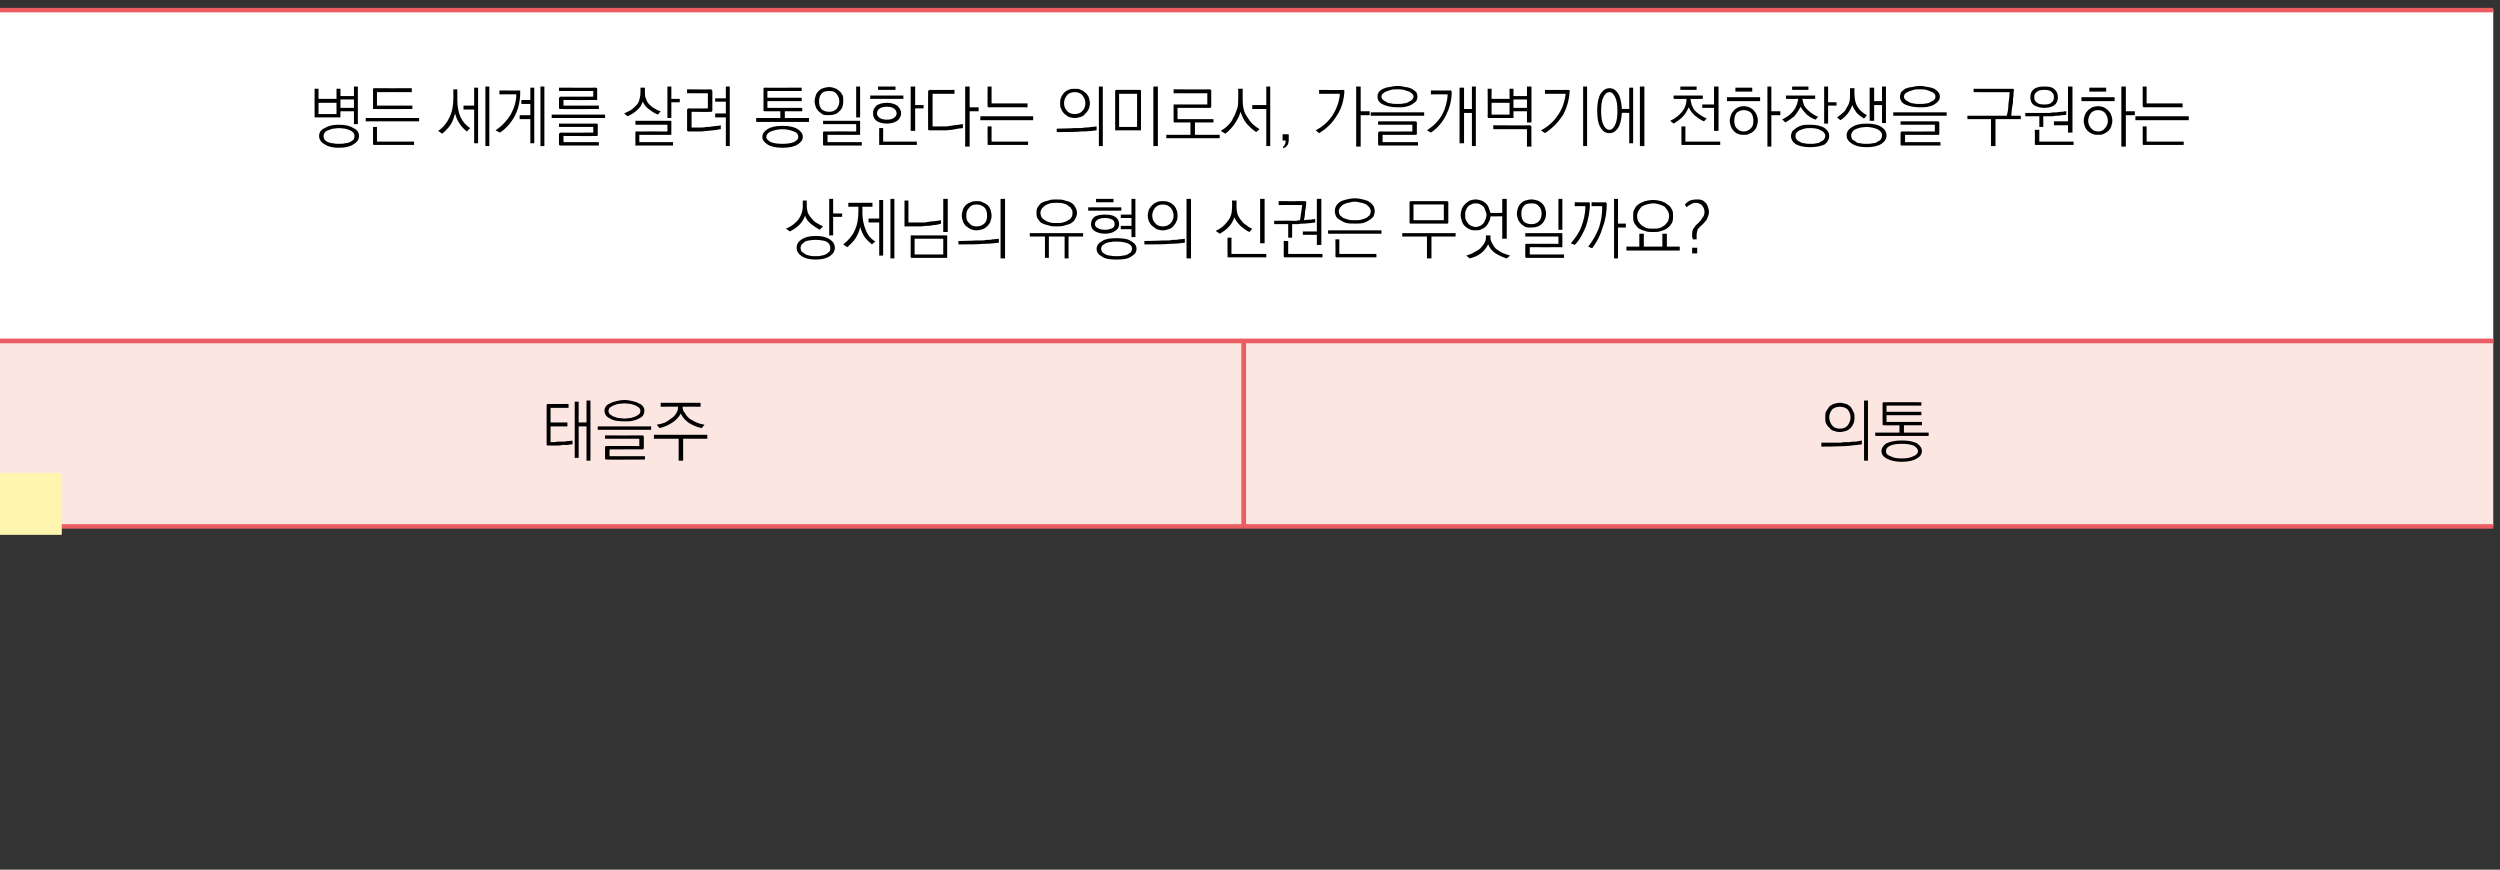 <?xml version="1.0" standalone="no"?>
<!DOCTYPE svg PUBLIC "-//W3C//DTD SVG 1.1//EN" "http://www.w3.org/Graphics/SVG/1.1/DTD/svg11.dtd">
<svg xmlns="http://www.w3.org/2000/svg" version="1.1" width="445px" height="154.8px" viewBox="0 -1 445 154.8" style="top:-1px">
  <rect x="0" y="-1" width="445" height="154.8" fill="#333333" stroke="none"/>
  <desc>, , ,</desc>
  <defs/>
  <g class="svg-tables">
    <g class="svg-table-background">
      <rect x="-1" y="0.8" width="444.8" height="58.9" class="svg-cell-fill" style="fill:#ffffff;"/>
      <line x1="-1" y1="59.7" x2="443.8" y2="59.7" stroke="#ea5e63" stroke-width="0.8"/>
      <line x1="-1" y1="0.8" x2="443.8" y2="0.8" stroke="#ea5e63" stroke-width="0.8"/>
      <rect x="-1" y="59.7" width="222.4" height="33" class="svg-cell-fill" style="fill:#fce6e1;"/>
      <line x1="-1" y1="92.7" x2="221.4" y2="92.7" stroke="#ea5e63" stroke-width="0.8"/>
      <line x1="-1" y1="59.7" x2="221.4" y2="59.7" stroke="#ea5e63" stroke-width="0.8"/>
      <line x1="221.4" y1="59.7" x2="221.4" y2="92.7" stroke="#ea5e63" stroke-width="0.8"/>
      <rect x="221.4" y="59.7" width="222.4" height="33" class="svg-cell-fill" style="fill:#fce6e1;"/>
      <line x1="221.4" y1="92.7" x2="443.8" y2="92.7" stroke="#ea5e63" stroke-width="0.8"/>
      <line x1="221.4" y1="59.7" x2="443.8" y2="59.7" stroke="#ea5e63" stroke-width="0.8"/>
      <line x1="221.4" y1="59.7" x2="221.4" y2="92.7" stroke="#ea5e63" stroke-width="0.8"/>
    </g>
  </g>
  <g class="svg-textframe-underlines">
    <rect class="svg-underline" x="-1" y="83.2" width="12" height="11" style="fill:#fff5ae;"/>
  </g>
  <g id="Polygon62681">
    <path d="M 327.5 70.7 C 327.9 70.7 328.2 70.8 328.6 70.9 C 328.9 71 329.2 71.2 329.4 71.4 C 329.6 71.7 329.8 72 329.9 72.3 C 330.1 72.6 330.1 72.9 330.1 73.3 C 330.1 73.7 330.1 74 329.9 74.4 C 329.8 74.7 329.6 75 329.4 75.2 C 329.2 75.4 328.9 75.6 328.6 75.7 C 328.2 75.8 327.9 75.9 327.5 75.9 C 327.1 75.9 326.7 75.8 326.4 75.7 C 326.1 75.6 325.8 75.4 325.6 75.1 C 325.3 74.9 325.2 74.6 325 74.3 C 324.9 74 324.9 73.7 324.9 73.3 C 324.9 72.9 324.9 72.6 325 72.3 C 325.2 72 325.4 71.7 325.6 71.4 C 325.8 71.2 326.1 71 326.4 70.9 C 326.7 70.8 327.1 70.7 327.5 70.7 Z M 327.5 71.4 C 326.9 71.4 326.4 71.6 326.1 71.9 C 325.8 72.3 325.6 72.8 325.6 73.3 C 325.6 73.8 325.8 74.3 326.1 74.7 C 326.4 75.1 326.9 75.3 327.5 75.3 C 328.1 75.3 328.6 75.1 328.9 74.7 C 329.2 74.3 329.4 73.8 329.4 73.3 C 329.4 72.8 329.2 72.3 328.9 71.9 C 328.6 71.6 328.1 71.4 327.5 71.4 Z M 324.2 77.8 C 324.2 77.8 327.38 77.77 327.4 77.8 C 327.6 77.8 327.8 77.8 328.2 77.7 C 328.5 77.7 328.9 77.7 329.2 77.7 C 329.6 77.6 330 77.6 330.4 77.6 C 330.8 77.5 331.1 77.5 331.4 77.4 C 331.4 77.4 331.4 78.1 331.4 78.1 C 330.6 78.2 329.7 78.3 328.7 78.4 C 327.7 78.4 326.6 78.5 325.4 78.5 C 325.42 78.47 324.2 78.5 324.2 78.5 L 324.2 77.8 Z M 331.8 70.3 L 332.5 70.3 L 332.5 81 L 331.8 81 L 331.8 70.3 Z M 335.3 70.6 C 335.33 70.57 342 70.6 342 70.6 L 342 71.2 L 335.8 71.2 L 335.8 72.3 L 342 72.3 L 342 72.9 L 335.8 72.9 L 335.8 74.1 L 342.1 74.1 L 342.1 74.7 L 338.9 74.7 L 338.9 76 L 343.3 76 L 343.3 76.6 L 333.8 76.6 L 333.8 76 L 338.1 76 L 338.1 74.7 C 338.1 74.7 335.33 74.73 335.3 74.7 C 335.2 74.7 335.2 74.7 335.2 74.7 C 335.1 74.6 335.1 74.6 335.1 74.5 C 335.1 74.5 335.1 70.8 335.1 70.8 C 335.1 70.7 335.1 70.7 335.2 70.6 C 335.2 70.6 335.2 70.6 335.3 70.6 Z M 338.5 77.4 C 339.7 77.4 340.6 77.6 341.2 77.9 C 341.8 78.3 342.1 78.8 342.1 79.3 C 342.1 79.8 341.8 80.3 341.2 80.6 C 340.6 81 339.7 81.2 338.5 81.2 C 337.4 81.2 336.5 81 335.8 80.6 C 335.2 80.3 334.9 79.8 334.9 79.3 C 334.9 78.8 335.2 78.3 335.8 77.9 C 336.5 77.6 337.4 77.4 338.5 77.4 Z M 338.5 78 C 337.7 78 337 78.1 336.5 78.3 C 335.9 78.6 335.7 78.9 335.7 79.3 C 335.7 79.7 335.9 80 336.5 80.2 C 337 80.5 337.7 80.6 338.5 80.6 C 339.4 80.6 340 80.5 340.6 80.2 C 341.1 80 341.4 79.7 341.4 79.3 C 341.4 78.9 341.1 78.6 340.6 78.3 C 340 78.1 339.4 78 338.5 78 Z " stroke="none" fill="#000"/>
  </g>
  <g id="Polygon62680">
    <path d="M 97.5 70.9 C 97.52 70.94 101.2 70.9 101.2 70.9 L 101.2 71.6 L 98 71.6 L 98 74.2 L 101 74.2 L 101 74.9 L 98 74.9 C 98 74.9 98.01 77.65 98 77.7 C 98 77.7 98.1 77.7 98.2 77.7 C 98.4 77.7 98.5 77.7 98.7 77.7 C 98.9 77.7 99.1 77.6 99.4 77.6 C 99.6 77.6 99.9 77.6 100.1 77.6 C 100.4 77.6 100.7 77.6 101 77.5 C 101.4 77.5 101.6 77.5 101.9 77.4 C 101.9 77.4 101.9 78.1 101.9 78.1 C 101.7 78.1 101.4 78.1 101.1 78.2 C 100.8 78.2 100.4 78.2 100.1 78.2 C 99.8 78.3 99.5 78.3 99.2 78.3 C 98.9 78.3 98.6 78.3 98.4 78.3 C 98.1 78.3 97.9 78.3 97.8 78.3 C 97.6 78.3 97.5 78.3 97.5 78.3 C 97.4 78.3 97.4 78.3 97.3 78.2 C 97.3 78.2 97.3 78.1 97.3 78.1 C 97.3 78.1 97.3 71.2 97.3 71.2 C 97.3 71.1 97.3 71 97.3 71 C 97.4 71 97.4 70.9 97.5 70.9 Z M 102.3 70.5 L 103 70.5 L 103 74.2 L 104.4 74.2 L 104.4 70.3 L 105.1 70.3 L 105.1 81 L 104.4 81 L 104.4 74.9 L 103 74.9 L 103 80.5 L 102.3 80.5 L 102.3 70.5 Z M 111.2 70.2 C 111.7 70.2 112.2 70.3 112.6 70.4 C 113 70.5 113.4 70.6 113.7 70.8 C 114 70.9 114.3 71.1 114.5 71.4 C 114.6 71.6 114.7 71.8 114.7 72.1 C 114.7 72.4 114.6 72.7 114.5 72.9 C 114.3 73.2 114 73.4 113.7 73.5 C 113.4 73.7 113 73.8 112.6 73.9 C 112.2 74 111.7 74 111.2 74 C 110.1 74 109.2 73.9 108.6 73.5 C 107.9 73.2 107.6 72.7 107.6 72.1 C 107.6 71.8 107.7 71.6 107.8 71.4 C 108 71.1 108.3 70.9 108.6 70.8 C 108.9 70.6 109.3 70.5 109.7 70.4 C 110.1 70.3 110.6 70.2 111.2 70.2 Z M 111.2 70.8 C 110.7 70.8 110.4 70.9 110 70.9 C 109.7 71 109.4 71.1 109.1 71.2 C 108.9 71.3 108.7 71.5 108.5 71.6 C 108.4 71.8 108.3 72 108.3 72.1 C 108.3 72.3 108.4 72.5 108.5 72.7 C 108.7 72.8 108.9 73 109.1 73.1 C 109.4 73.2 109.7 73.3 110 73.4 C 110.4 73.4 110.7 73.5 111.2 73.5 C 111.6 73.5 111.9 73.4 112.3 73.4 C 112.6 73.3 112.9 73.2 113.2 73.1 C 113.4 73 113.6 72.8 113.8 72.7 C 113.9 72.5 114 72.3 114 72.1 C 114 72 113.9 71.8 113.8 71.6 C 113.6 71.5 113.4 71.3 113.2 71.2 C 112.9 71.1 112.6 71 112.3 70.9 C 111.9 70.9 111.6 70.8 111.2 70.8 Z M 106.4 74.9 L 115.9 74.9 L 115.9 75.5 L 106.4 75.5 L 106.4 74.9 Z M 108 78.4 C 107.96 78.36 113.8 78.4 113.8 78.4 L 113.8 77.1 L 107.7 77.1 L 107.7 76.5 C 107.7 76.5 114.38 76.53 114.4 76.5 C 114.5 76.5 114.5 76.6 114.5 76.6 C 114.6 76.6 114.6 76.7 114.6 76.8 C 114.6 76.8 114.6 78.7 114.6 78.7 C 114.6 78.8 114.6 78.9 114.5 78.9 C 114.5 78.9 114.5 79 114.4 79 C 114.38 78.96 108.5 79 108.5 79 L 108.5 80.2 L 114.8 80.2 L 114.8 80.8 C 114.8 80.8 107.96 80.84 108 80.8 C 107.9 80.8 107.8 80.8 107.8 80.8 C 107.8 80.8 107.7 80.7 107.7 80.6 C 107.7 80.6 107.7 78.6 107.7 78.6 C 107.7 78.5 107.8 78.4 107.8 78.4 C 107.8 78.4 107.9 78.4 108 78.4 Z M 117.6 70.7 L 124.7 70.7 L 124.7 71.4 C 124.7 71.4 121.52 71.37 121.5 71.4 C 121.5 71.8 121.6 72.2 121.9 72.5 C 122.1 72.9 122.4 73.2 122.7 73.5 C 123.1 73.7 123.5 74 124 74.2 C 124.4 74.4 124.9 74.5 125.4 74.6 C 125.4 74.6 124.9 75.2 124.9 75.2 C 123.9 75 123.1 74.6 122.5 74.2 C 121.9 73.7 121.4 73.2 121.2 72.6 C 120.8 73.3 120.3 73.8 119.7 74.2 C 119.1 74.6 118.3 75 117.4 75.2 C 117.4 75.2 116.9 74.6 116.9 74.6 C 117.4 74.5 117.9 74.4 118.4 74.2 C 118.8 74 119.2 73.7 119.6 73.4 C 119.9 73.2 120.2 72.9 120.4 72.5 C 120.6 72.2 120.7 71.8 120.7 71.4 C 120.74 71.37 117.6 71.4 117.6 71.4 L 117.6 70.7 Z M 116.4 76.4 L 125.9 76.4 L 125.9 77.1 L 121.6 77.1 L 121.6 81 L 120.8 81 L 120.8 77.1 L 116.4 77.1 L 116.4 76.4 Z " stroke="none" fill="#000"/>
  </g>
  <g id="Polygon62679">
    <path d="M 142.9 34.7 L 143.6 34.7 C 143.6 34.7 143.62 35.67 143.6 35.7 C 143.6 36.1 143.7 36.5 143.8 36.9 C 144 37.3 144.2 37.6 144.5 37.9 C 144.7 38.2 145 38.5 145.4 38.7 C 145.7 38.9 146.1 39.1 146.5 39.3 C 146.5 39.3 145.9 39.9 145.9 39.9 C 145.4 39.6 144.9 39.3 144.4 38.9 C 143.9 38.5 143.5 38 143.3 37.4 C 143.1 38 142.7 38.6 142.3 39 C 141.8 39.5 141.2 39.9 140.6 40.2 C 140.6 40.2 139.9 39.7 139.9 39.7 C 140.9 39.3 141.6 38.7 142.1 38.1 C 142.6 37.4 142.9 36.6 142.9 35.6 C 142.86 35.65 142.9 34.7 142.9 34.7 Z M 147.6 34.4 L 148.3 34.4 L 148.3 37 L 149.9 37 L 149.9 37.6 L 148.3 37.6 L 148.3 40.9 L 147.6 40.9 L 147.6 34.4 Z M 145.2 41 C 146.3 41 147.1 41.2 147.7 41.6 C 148.3 42 148.6 42.5 148.6 43.1 C 148.6 43.7 148.3 44.2 147.7 44.6 C 147.1 45 146.3 45.2 145.2 45.2 C 144.1 45.2 143.3 45 142.7 44.6 C 142.1 44.2 141.8 43.7 141.8 43.1 C 141.8 42.5 142.1 42 142.7 41.6 C 143.3 41.2 144.1 41 145.2 41 Z M 145.2 41.7 C 144.8 41.7 144.5 41.7 144.1 41.8 C 143.8 41.8 143.5 41.9 143.3 42 C 143.1 42.2 142.9 42.3 142.7 42.5 C 142.6 42.7 142.5 42.9 142.5 43.1 C 142.5 43.4 142.6 43.6 142.7 43.8 C 142.9 43.9 143.1 44.1 143.3 44.2 C 143.5 44.4 143.8 44.4 144.1 44.5 C 144.5 44.6 144.8 44.6 145.2 44.6 C 145.6 44.6 145.9 44.6 146.2 44.5 C 146.6 44.4 146.8 44.4 147.1 44.2 C 147.3 44.1 147.5 43.9 147.6 43.8 C 147.8 43.6 147.8 43.4 147.8 43.1 C 147.8 42.7 147.6 42.3 147.1 42 C 146.6 41.8 145.9 41.7 145.2 41.7 Z M 151 35.1 L 155.3 35.1 L 155.3 35.8 L 153.5 35.8 C 153.5 35.8 153.54 36.79 153.5 36.8 C 153.5 37.9 153.7 39 154.1 39.9 C 154.4 40.8 155 41.5 155.8 42 C 155.8 42 155.2 42.5 155.2 42.5 C 154.7 42.1 154.3 41.7 153.9 41.2 C 153.6 40.7 153.3 40.1 153.1 39.4 C 153 40.1 152.7 40.7 152.3 41.4 C 151.9 42 151.4 42.5 150.8 43 C 150.8 43 150.1 42.5 150.1 42.5 C 151 41.8 151.7 41 152.1 40.1 C 152.6 39.1 152.8 37.9 152.8 36.5 C 152.78 36.51 152.8 35.8 152.8 35.8 L 151 35.8 L 151 35.1 Z M 158.5 34.4 L 159.2 34.4 L 159.2 45 L 158.5 45 L 158.5 34.4 Z M 156.5 34.6 L 157.2 34.6 L 157.2 44.5 L 156.5 44.5 L 156.5 38.6 L 154.6 38.6 L 154.6 37.9 L 156.5 37.9 L 156.5 34.6 Z M 161.2 39.3 C 161.1 39.3 161.1 39.3 161 39.3 C 161 39.2 161 39.2 161 39.1 C 161 39.08 161 34.7 161 34.7 L 161.7 34.7 L 161.7 38.6 C 161.7 38.6 163.68 38.6 163.7 38.6 C 164 38.6 164.3 38.6 164.7 38.6 C 165 38.5 165.4 38.5 165.8 38.4 C 166.1 38.4 166.4 38.4 166.8 38.3 C 167.1 38.3 167.3 38.2 167.5 38.2 C 167.5 38.2 167.5 38.8 167.5 38.8 C 167.3 38.9 167.1 38.9 166.8 39 C 166.5 39 166.2 39.1 165.9 39.1 C 165.6 39.2 165.2 39.2 164.9 39.2 C 164.6 39.2 164.2 39.3 163.9 39.3 C 163.6 39.3 163.3 39.3 163 39.3 C 162.7 39.3 162.4 39.3 162.2 39.3 C 161.9 39.3 161.7 39.3 161.5 39.3 C 161.3 39.3 161.2 39.3 161.2 39.3 Z M 167.9 34.4 L 168.7 34.4 L 168.7 40.3 L 167.9 40.3 L 167.9 34.4 Z M 162.8 41.5 L 162.8 44.3 L 167.9 44.3 L 167.9 41.5 L 162.8 41.5 Z M 168.4 44.9 C 168.4 44.9 162.3 44.9 162.3 44.9 C 162.2 44.9 162.2 44.9 162.2 44.9 C 162.1 44.8 162.1 44.8 162.1 44.7 C 162.1 44.7 162.1 41.1 162.1 41.1 C 162.1 41 162.1 40.9 162.2 40.9 C 162.2 40.9 162.2 40.9 162.3 40.9 C 162.3 40.9 168.4 40.9 168.4 40.9 C 168.5 40.9 168.6 40.9 168.6 40.9 C 168.6 40.9 168.6 41 168.6 41.1 C 168.6 41.1 168.6 44.7 168.6 44.7 C 168.6 44.8 168.6 44.8 168.6 44.9 C 168.6 44.9 168.5 44.9 168.4 44.9 Z M 173.9 34.8 C 174.2 34.8 174.6 34.8 174.9 35 C 175.2 35.1 175.5 35.3 175.8 35.5 C 176 35.7 176.2 36 176.3 36.3 C 176.4 36.7 176.5 37 176.5 37.4 C 176.5 37.8 176.4 38.1 176.3 38.4 C 176.2 38.7 176 39 175.8 39.2 C 175.5 39.5 175.2 39.7 174.9 39.8 C 174.6 39.9 174.2 40 173.8 40 C 173.4 40 173.1 39.9 172.8 39.8 C 172.4 39.6 172.2 39.4 171.9 39.2 C 171.7 39 171.5 38.7 171.4 38.4 C 171.3 38.1 171.2 37.7 171.2 37.4 C 171.2 37 171.3 36.7 171.4 36.3 C 171.5 36 171.7 35.8 171.9 35.5 C 172.2 35.3 172.4 35.1 172.8 35 C 173.1 34.8 173.5 34.8 173.9 34.8 Z M 173.8 35.4 C 173.2 35.4 172.8 35.6 172.5 36 C 172.1 36.4 172 36.8 172 37.4 C 172 37.9 172.1 38.4 172.5 38.7 C 172.8 39.1 173.2 39.3 173.8 39.3 C 174.5 39.3 174.9 39.1 175.3 38.7 C 175.6 38.4 175.7 37.9 175.7 37.4 C 175.7 36.8 175.6 36.4 175.3 36 C 174.9 35.6 174.5 35.4 173.8 35.4 Z M 170.6 41.9 C 170.6 41.9 173.73 41.84 173.7 41.8 C 173.9 41.8 174.2 41.8 174.5 41.8 C 174.9 41.8 175.2 41.8 175.6 41.7 C 176 41.7 176.4 41.7 176.7 41.6 C 177.1 41.6 177.5 41.5 177.8 41.5 C 177.8 41.5 177.8 42.2 177.8 42.2 C 177 42.3 176.1 42.4 175 42.4 C 174 42.5 172.9 42.5 171.8 42.5 C 171.78 42.53 170.6 42.5 170.6 42.5 L 170.6 41.9 Z M 178.1 34.4 L 178.9 34.4 L 178.9 45 L 178.1 45 L 178.1 34.4 Z M 188.1 34.5 C 188.6 34.5 189.1 34.5 189.6 34.7 C 190 34.8 190.4 34.9 190.7 35.1 C 191 35.3 191.3 35.6 191.4 35.9 C 191.6 36.2 191.7 36.5 191.7 36.9 C 191.7 37.3 191.6 37.6 191.4 37.9 C 191.3 38.2 191 38.5 190.7 38.7 C 190.4 38.9 190 39 189.6 39.1 C 189.1 39.3 188.6 39.3 188.1 39.3 C 187.5 39.3 187 39.3 186.6 39.1 C 186.1 39 185.8 38.9 185.4 38.7 C 185.1 38.5 184.9 38.2 184.7 37.9 C 184.5 37.6 184.5 37.3 184.5 36.9 C 184.5 36.5 184.5 36.2 184.7 35.9 C 184.9 35.6 185.1 35.3 185.4 35.1 C 185.8 34.9 186.1 34.8 186.6 34.7 C 187 34.5 187.5 34.5 188.1 34.5 Z M 188.1 35.1 C 187.7 35.1 187.3 35.1 186.9 35.2 C 186.6 35.3 186.3 35.4 186 35.6 C 185.8 35.8 185.6 35.9 185.4 36.2 C 185.3 36.4 185.2 36.6 185.2 36.9 C 185.2 37.2 185.3 37.4 185.4 37.7 C 185.6 37.9 185.8 38.1 186 38.2 C 186.3 38.4 186.6 38.5 186.9 38.6 C 187.3 38.7 187.7 38.7 188.1 38.7 C 188.5 38.7 188.9 38.7 189.2 38.6 C 189.6 38.5 189.9 38.4 190.1 38.2 C 190.4 38.1 190.6 37.9 190.7 37.7 C 190.9 37.4 190.9 37.2 190.9 36.9 C 190.9 36.6 190.9 36.4 190.7 36.2 C 190.6 35.9 190.4 35.8 190.1 35.6 C 189.9 35.4 189.6 35.3 189.2 35.2 C 188.9 35.1 188.5 35.1 188.1 35.1 Z M 183.3 40.5 L 192.8 40.5 L 192.8 41.1 L 190.2 41.1 L 190.2 45 L 189.5 45 L 189.5 41.1 L 186.7 41.1 L 186.7 44.9 L 186 44.9 L 186 41.1 L 183.3 41.1 L 183.3 40.5 Z M 195.1 34.4 L 198.2 34.4 L 198.2 35 L 195.1 35 L 195.1 34.4 Z M 193.7 35.9 L 199.6 35.9 L 199.6 36.5 L 193.7 36.5 L 193.7 35.9 Z M 194.2 38.9 C 194.2 38.4 194.4 37.9 194.8 37.6 C 195.3 37.3 195.9 37.2 196.7 37.2 C 197.5 37.2 198.1 37.3 198.5 37.6 C 199 37.9 199.2 38.4 199.2 38.9 C 199.2 39.4 199 39.8 198.5 40.1 C 198.1 40.4 197.5 40.6 196.7 40.6 C 195.9 40.6 195.3 40.4 194.8 40.1 C 194.4 39.8 194.2 39.4 194.2 38.9 Z M 198.4 38.9 C 198.4 38.5 198.3 38.3 198 38.1 C 197.6 37.9 197.2 37.8 196.7 37.8 C 196.1 37.8 195.7 37.9 195.4 38.1 C 195.1 38.3 194.9 38.5 194.9 38.9 C 194.9 39.2 195.1 39.5 195.4 39.6 C 195.7 39.8 196.1 39.9 196.7 39.9 C 197.2 39.9 197.6 39.8 198 39.6 C 198.3 39.5 198.4 39.2 198.4 38.9 Z M 201.4 34.4 L 202.1 34.4 L 202.1 41.2 L 201.4 41.2 L 201.4 39.8 L 199.5 39.8 L 199.5 39.2 L 201.4 39.2 L 201.4 37.8 L 199.5 37.8 L 199.5 37.2 L 201.4 37.2 L 201.4 34.4 Z M 198.7 41.4 C 199.9 41.4 200.7 41.5 201.3 41.9 C 202 42.3 202.3 42.7 202.3 43.3 C 202.3 43.9 202 44.3 201.3 44.7 C 200.7 45.1 199.9 45.2 198.7 45.2 C 197.6 45.2 196.8 45.1 196.2 44.7 C 195.5 44.3 195.2 43.9 195.2 43.3 C 195.2 42.7 195.5 42.3 196.2 41.9 C 196.8 41.5 197.6 41.4 198.7 41.4 Z M 198.7 42 C 198.4 42 198 42 197.7 42.1 C 197.3 42.1 197.1 42.2 196.8 42.3 C 196.6 42.4 196.4 42.6 196.2 42.7 C 196.1 42.9 196 43.1 196 43.3 C 196 43.5 196.1 43.7 196.2 43.9 C 196.4 44 196.6 44.2 196.8 44.3 C 197.1 44.4 197.3 44.5 197.7 44.5 C 198 44.6 198.4 44.6 198.7 44.6 C 199.1 44.6 199.5 44.6 199.8 44.5 C 200.2 44.5 200.4 44.4 200.7 44.3 C 200.9 44.2 201.1 44 201.3 43.9 C 201.4 43.7 201.5 43.5 201.5 43.3 C 201.5 42.8 201.2 42.5 200.7 42.3 C 200.2 42.1 199.5 42 198.7 42 Z M 207 34.8 C 207.4 34.8 207.7 34.8 208.1 35 C 208.4 35.1 208.7 35.3 208.9 35.5 C 209.1 35.7 209.3 36 209.4 36.3 C 209.6 36.7 209.6 37 209.6 37.4 C 209.6 37.8 209.6 38.1 209.4 38.4 C 209.3 38.7 209.1 39 208.9 39.2 C 208.7 39.5 208.4 39.7 208 39.8 C 207.7 39.9 207.4 40 207 40 C 206.6 40 206.2 39.9 205.9 39.8 C 205.6 39.6 205.3 39.4 205.1 39.2 C 204.8 39 204.7 38.7 204.5 38.4 C 204.4 38.1 204.3 37.7 204.3 37.4 C 204.3 37 204.4 36.7 204.5 36.3 C 204.7 36 204.8 35.8 205.1 35.5 C 205.3 35.3 205.6 35.1 205.9 35 C 206.2 34.8 206.6 34.8 207 34.8 Z M 207 35.4 C 206.4 35.4 205.9 35.6 205.6 36 C 205.3 36.4 205.1 36.8 205.1 37.4 C 205.1 37.9 205.3 38.4 205.6 38.7 C 205.9 39.1 206.4 39.3 207 39.3 C 207.6 39.3 208 39.1 208.4 38.7 C 208.7 38.4 208.9 37.9 208.9 37.4 C 208.9 36.8 208.7 36.4 208.4 36 C 208 35.6 207.6 35.4 207 35.4 Z M 203.7 41.9 C 203.7 41.9 206.86 41.84 206.9 41.8 C 207.1 41.8 207.3 41.8 207.7 41.8 C 208 41.8 208.3 41.8 208.7 41.7 C 209.1 41.7 209.5 41.7 209.9 41.6 C 210.3 41.6 210.6 41.5 210.9 41.5 C 210.9 41.5 210.9 42.2 210.9 42.2 C 210.1 42.3 209.2 42.4 208.2 42.4 C 207.1 42.5 206.1 42.5 204.9 42.5 C 204.9 42.53 203.7 42.5 203.7 42.5 L 203.7 41.9 Z M 211.2 34.4 L 212 34.4 L 212 45 L 211.2 45 L 211.2 34.4 Z M 219.3 34.7 L 220.1 34.7 C 220.1 34.7 220.09 35.89 220.1 35.9 C 220.1 36.4 220.2 36.8 220.3 37.2 C 220.5 37.6 220.7 38 221 38.3 C 221.2 38.6 221.5 38.9 221.9 39.1 C 222.2 39.4 222.6 39.6 222.9 39.7 C 222.9 39.7 222.4 40.3 222.4 40.3 C 221.9 40.1 221.4 39.7 220.9 39.3 C 220.4 38.8 220 38.3 219.7 37.7 C 219.5 38.3 219.2 38.9 218.7 39.4 C 218.2 39.9 217.7 40.3 217.1 40.6 C 217.1 40.6 216.4 40.1 216.4 40.1 C 217.3 39.7 218 39.1 218.5 38.4 C 219.1 37.7 219.3 36.9 219.3 35.9 C 219.34 35.89 219.3 34.7 219.3 34.7 Z M 224.3 34.4 L 225.1 34.4 L 225.1 42.3 L 224.3 42.3 L 224.3 34.4 Z M 218.7 44.8 C 218.6 44.8 218.6 44.8 218.5 44.8 C 218.5 44.7 218.5 44.7 218.5 44.6 C 218.48 44.59 218.5 41.3 218.5 41.3 L 219.2 41.3 L 219.2 44.2 L 225.4 44.2 L 225.4 44.8 C 225.4 44.8 218.7 44.81 218.7 44.8 Z M 232.3 34.8 C 232.4 34.8 232.4 34.8 232.5 34.9 C 232.5 34.9 232.5 35 232.5 35.1 C 232.5 35.7 232.4 36.2 232.3 36.7 C 232.3 37.3 232.2 37.7 232.1 38.2 C 232.5 38.1 232.9 38.1 233.3 38.1 C 233.7 38 233.9 38 234.1 38 C 234.1 38 234.1 38.6 234.1 38.6 C 233.9 38.6 233.6 38.7 233.3 38.7 C 233 38.7 232.6 38.8 232.2 38.8 C 231.8 38.8 231.5 38.8 231.1 38.9 C 230.7 38.9 230.3 38.9 230 38.9 C 230.01 38.9 230 41.3 230 41.3 L 229.3 41.3 L 229.3 38.9 L 226.8 38.9 L 226.8 38.3 C 226.8 38.3 229.99 38.26 230 38.3 C 230.2 38.3 230.4 38.3 230.7 38.3 C 230.9 38.3 231.1 38.2 231.4 38.2 C 231.5 37.8 231.5 37.3 231.6 36.9 C 231.7 36.4 231.7 35.9 231.8 35.5 C 231.76 35.47 227.6 35.5 227.6 35.5 L 227.6 34.8 C 227.6 34.8 232.28 34.83 232.3 34.8 Z M 234.4 34.4 L 235.2 34.4 L 235.2 42.6 L 234.4 42.6 L 234.4 40.8 L 231.9 40.8 L 231.9 40.2 L 234.4 40.2 L 234.4 34.4 Z M 228.7 44.8 C 228.7 44.8 228.6 44.8 228.6 44.8 C 228.5 44.7 228.5 44.7 228.5 44.6 C 228.52 44.57 228.5 41.9 228.5 41.9 L 229.3 41.9 L 229.3 44.2 L 235.4 44.2 L 235.4 44.8 C 235.4 44.8 228.74 44.8 228.7 44.8 Z M 241.2 34.3 C 241.7 34.3 242.2 34.4 242.6 34.5 C 243 34.6 243.4 34.7 243.7 34.9 C 244 35.1 244.3 35.4 244.5 35.7 C 244.6 35.9 244.7 36.2 244.7 36.6 C 244.7 36.9 244.6 37.2 244.5 37.5 C 244.3 37.8 244 38 243.7 38.2 C 243.4 38.4 243 38.6 242.6 38.7 C 242.2 38.8 241.7 38.8 241.2 38.8 C 240.6 38.8 240.1 38.8 239.7 38.7 C 239.3 38.6 238.9 38.4 238.6 38.2 C 238.2 38 238 37.8 237.8 37.5 C 237.7 37.2 237.6 36.9 237.6 36.6 C 237.6 36.2 237.7 35.9 237.8 35.7 C 238 35.4 238.2 35.1 238.6 34.9 C 238.9 34.7 239.3 34.6 239.7 34.5 C 240.1 34.4 240.6 34.3 241.2 34.3 Z M 241.2 34.9 C 240.7 34.9 240.4 35 240 35.1 C 239.7 35.1 239.4 35.3 239.1 35.4 C 238.9 35.6 238.7 35.7 238.5 36 C 238.4 36.2 238.3 36.4 238.3 36.6 C 238.3 36.8 238.4 37.1 238.5 37.3 C 238.7 37.5 238.9 37.6 239.1 37.8 C 239.4 37.9 239.7 38 240 38.1 C 240.4 38.2 240.7 38.2 241.2 38.2 C 241.6 38.2 241.9 38.2 242.3 38.1 C 242.6 38 242.9 37.9 243.2 37.8 C 243.4 37.6 243.6 37.5 243.8 37.3 C 243.9 37.1 244 36.8 244 36.6 C 244 36.4 243.9 36.2 243.8 36 C 243.6 35.7 243.4 35.6 243.2 35.4 C 242.9 35.3 242.6 35.1 242.3 35.1 C 241.9 35 241.6 34.9 241.2 34.9 Z M 236.4 40 L 245.9 40 L 245.9 40.6 L 236.4 40.6 L 236.4 40 Z M 238 44.8 C 237.9 44.8 237.8 44.8 237.8 44.8 C 237.8 44.7 237.7 44.7 237.7 44.6 C 237.74 44.59 237.7 41.6 237.7 41.6 L 238.4 41.6 L 238.4 44.2 L 245 44.2 L 245 44.8 C 245 44.8 237.96 44.81 238 44.8 Z M 251.6 35.4 L 251.6 38.2 L 257 38.2 L 257 35.4 L 251.6 35.4 Z M 257.8 38.6 C 257.8 38.7 257.8 38.7 257.7 38.8 C 257.7 38.8 257.6 38.8 257.6 38.8 C 257.6 38.8 251.1 38.8 251.1 38.8 C 251 38.8 251 38.8 251 38.8 C 250.9 38.7 250.9 38.7 250.9 38.6 C 250.9 38.6 250.9 35 250.9 35 C 250.9 34.9 250.9 34.9 251 34.9 C 251 34.8 251 34.8 251.1 34.8 C 251.1 34.8 257.6 34.8 257.6 34.8 C 257.6 34.8 257.7 34.8 257.7 34.9 C 257.8 34.9 257.8 34.9 257.8 35 C 257.8 35 257.8 38.6 257.8 38.6 Z M 249.6 40.5 L 259.1 40.5 L 259.1 41.1 L 254.8 41.1 L 254.8 45 L 254 45 L 254 41.1 L 249.6 41.1 L 249.6 40.5 Z M 262.7 34.5 C 263 34.5 263.4 34.6 263.7 34.7 C 264 34.8 264.2 35 264.5 35.2 C 264.7 35.4 264.9 35.7 265 36 C 265.1 36.2 265.2 36.6 265.3 36.9 C 265.28 36.89 267.4 36.9 267.4 36.9 L 267.4 34.4 L 268.2 34.4 L 268.2 41.5 L 267.4 41.5 L 267.4 37.5 C 267.4 37.5 265.29 37.54 265.3 37.5 C 265.3 37.9 265.2 38.2 265 38.5 C 264.9 38.8 264.7 39.1 264.5 39.3 C 264.3 39.5 264 39.7 263.7 39.8 C 263.4 40 263 40 262.7 40 C 262.3 40 261.9 40 261.6 39.8 C 261.3 39.7 261 39.5 260.7 39.2 C 260.5 39 260.3 38.7 260.2 38.3 C 260.1 38 260 37.7 260 37.3 C 260 36.9 260.1 36.5 260.2 36.2 C 260.3 35.9 260.5 35.6 260.8 35.3 C 261 35.1 261.3 34.9 261.6 34.7 C 261.9 34.6 262.3 34.5 262.7 34.5 Z M 262.7 35.2 C 262.4 35.2 262.1 35.2 261.9 35.4 C 261.6 35.5 261.4 35.6 261.3 35.8 C 261.1 36 261 36.2 260.9 36.5 C 260.8 36.7 260.8 37 260.8 37.3 C 260.8 37.5 260.8 37.8 260.9 38.1 C 261 38.3 261.1 38.5 261.3 38.7 C 261.4 38.9 261.6 39.1 261.9 39.2 C 262.1 39.3 262.4 39.4 262.7 39.4 C 263 39.4 263.2 39.3 263.5 39.2 C 263.7 39.1 263.9 38.9 264.1 38.7 C 264.2 38.5 264.3 38.3 264.4 38.1 C 264.5 37.8 264.6 37.5 264.6 37.3 C 264.6 37 264.5 36.7 264.4 36.5 C 264.3 36.2 264.2 36 264.1 35.8 C 263.9 35.6 263.7 35.5 263.5 35.4 C 263.2 35.2 263 35.2 262.7 35.2 Z M 264.5 40.9 L 265.3 40.9 C 265.3 40.9 265.33 41.26 265.3 41.3 C 265.3 41.6 265.4 42 265.6 42.3 C 265.8 42.7 266 43 266.3 43.3 C 266.6 43.5 267 43.8 267.4 44 C 267.8 44.2 268.3 44.3 268.8 44.5 C 268.8 44.5 268.2 45 268.2 45 C 267.5 44.8 266.9 44.5 266.2 44.1 C 265.6 43.7 265.2 43.2 264.9 42.5 C 264.6 43.1 264.1 43.7 263.6 44.1 C 263.1 44.5 262.4 44.8 261.6 45 C 261.6 45 261 44.5 261 44.5 C 261.5 44.3 262 44.2 262.4 43.9 C 262.8 43.7 263.2 43.5 263.5 43.2 C 263.8 42.9 264 42.6 264.2 42.3 C 264.4 42 264.5 41.6 264.5 41.3 C 264.48 41.26 264.5 40.9 264.5 40.9 Z M 272.6 34.5 C 273 34.5 273.3 34.6 273.7 34.7 C 274 34.8 274.2 35 274.5 35.2 C 274.7 35.4 274.9 35.7 275 36 C 275.1 36.3 275.2 36.7 275.2 37 C 275.2 37.8 274.9 38.4 274.5 38.8 C 274 39.3 273.4 39.5 272.6 39.5 C 272.2 39.5 271.8 39.5 271.5 39.4 C 271.2 39.2 270.9 39 270.7 38.8 C 270.5 38.6 270.3 38.3 270.2 38 C 270.1 37.7 270 37.4 270 37 C 270 36.7 270.1 36.3 270.2 36 C 270.3 35.7 270.5 35.4 270.7 35.2 C 270.9 35 271.2 34.8 271.5 34.7 C 271.8 34.6 272.2 34.5 272.6 34.5 Z M 272.6 35.2 C 272 35.2 271.5 35.3 271.2 35.7 C 270.9 36.1 270.8 36.5 270.8 37 C 270.8 37.6 270.9 38 271.2 38.4 C 271.5 38.7 272 38.9 272.6 38.9 C 273.2 38.9 273.6 38.7 273.9 38.4 C 274.3 38 274.4 37.6 274.4 37 C 274.4 36.5 274.3 36.1 273.9 35.7 C 273.6 35.3 273.2 35.2 272.6 35.2 Z M 277.4 34.4 L 278.1 34.4 L 278.1 39.9 L 277.4 39.9 L 277.4 34.4 Z M 277.9 43 C 277.92 43.03 272.3 43 272.3 43 L 272.3 44.3 L 278.4 44.3 L 278.4 44.9 C 278.4 44.9 271.75 44.91 271.8 44.9 C 271.7 44.9 271.6 44.9 271.6 44.9 C 271.5 44.8 271.5 44.8 271.5 44.7 C 271.5 44.7 271.5 42.6 271.5 42.6 C 271.5 42.5 271.5 42.5 271.6 42.4 C 271.6 42.4 271.7 42.4 271.8 42.4 C 271.75 42.38 277.4 42.4 277.4 42.4 L 277.4 41.1 L 271.5 41.1 L 271.5 40.5 C 271.5 40.5 277.92 40.49 277.9 40.5 C 278 40.5 278.1 40.5 278.1 40.5 C 278.1 40.6 278.1 40.6 278.1 40.7 C 278.1 40.7 278.1 42.8 278.1 42.8 C 278.1 42.9 278.1 42.9 278.1 43 C 278.1 43 278 43 277.9 43 Z M 282.8 35 C 282.9 35 282.9 35.1 283 35.1 C 283 35.1 283 35.2 283 35.3 C 283 36.7 282.7 38.1 282.3 39.3 C 281.8 40.5 281.2 41.7 280.3 42.6 C 280.3 42.6 279.6 42.3 279.6 42.3 C 280.4 41.4 281.1 40.4 281.5 39.3 C 281.9 38.2 282.2 37 282.2 35.7 C 282.23 35.68 280.3 35.7 280.3 35.7 L 280.3 35 C 280.3 35 282.8 35.05 282.8 35 Z M 285.8 35 C 285.8 35 285.9 35.1 285.9 35.1 C 286 35.1 286 35.2 286 35.3 C 286 36.7 285.8 38.1 285.3 39.4 C 284.9 40.8 284.3 42 283.4 43.2 C 283.4 43.2 282.7 42.9 282.7 42.9 C 283.5 41.9 284.1 40.8 284.6 39.6 C 285 38.4 285.2 37.1 285.2 35.7 C 285.21 35.68 283.3 35.7 283.3 35.7 L 283.3 35 C 283.3 35 285.77 35.05 285.8 35 Z M 287.3 34.4 L 288 34.4 L 288 38.8 L 289.4 38.8 L 289.4 39.5 L 288 39.5 L 288 45 L 287.3 45 L 287.3 34.4 Z M 294.3 34.6 C 294.8 34.6 295.3 34.7 295.7 34.8 C 296.2 35 296.5 35.1 296.8 35.4 C 297.2 35.6 297.4 35.9 297.6 36.3 C 297.8 36.6 297.8 37 297.8 37.5 C 297.8 37.9 297.8 38.3 297.6 38.7 C 297.4 39 297.2 39.3 296.8 39.6 C 296.5 39.8 296.2 40 295.7 40.1 C 295.3 40.3 294.8 40.3 294.3 40.3 C 293.7 40.3 293.2 40.3 292.8 40.1 C 292.3 40 292 39.8 291.6 39.6 C 291.3 39.3 291.1 39 290.9 38.7 C 290.7 38.3 290.7 37.9 290.7 37.5 C 290.7 37 290.7 36.6 290.9 36.3 C 291.1 35.9 291.3 35.6 291.6 35.4 C 292 35.1 292.3 35 292.8 34.8 C 293.2 34.7 293.7 34.6 294.3 34.6 Z M 294.3 35.2 C 293.8 35.2 293.5 35.3 293.1 35.4 C 292.8 35.5 292.5 35.6 292.2 35.8 C 292 36 291.8 36.3 291.6 36.6 C 291.5 36.8 291.4 37.1 291.4 37.5 C 291.4 37.8 291.5 38.1 291.6 38.4 C 291.8 38.7 292 38.9 292.2 39.1 C 292.5 39.3 292.8 39.5 293.1 39.6 C 293.5 39.7 293.8 39.7 294.3 39.7 C 294.7 39.7 295 39.7 295.4 39.6 C 295.7 39.5 296 39.3 296.3 39.1 C 296.5 38.9 296.7 38.7 296.9 38.4 C 297 38.1 297.1 37.8 297.1 37.5 C 297.1 37.1 297 36.8 296.9 36.6 C 296.7 36.3 296.5 36 296.3 35.8 C 296 35.6 295.7 35.5 295.4 35.4 C 295 35.3 294.7 35.2 294.3 35.2 Z M 291.8 40.6 L 292.6 40.6 L 292.6 42.9 L 295.9 42.9 L 295.9 40.6 L 296.7 40.6 L 296.7 42.9 L 299 42.9 L 299 43.6 L 289.5 43.6 L 289.5 42.9 L 291.8 42.9 L 291.8 40.6 Z M 301.2 43.1 L 302.1 43.1 L 302.1 44.1 L 301.2 44.1 L 301.2 43.1 Z M 302 34.5 C 302.3 34.5 302.6 34.5 302.9 34.6 C 303.2 34.7 303.4 34.9 303.6 35.1 C 303.8 35.3 303.9 35.5 304 35.8 C 304.1 36.1 304.2 36.4 304.2 36.7 C 304.2 37.2 304 37.6 303.8 38.1 C 303.5 38.5 303.2 38.8 302.9 39.1 C 302.6 39.3 302.4 39.6 302.2 39.8 C 302.1 40.1 302 40.5 302 40.9 C 301.99 40.9 302 41.6 302 41.6 C 302 41.6 301.28 41.63 301.3 41.6 C 301.3 41.5 301.3 41.3 301.2 41.2 C 301.2 41 301.2 40.8 301.2 40.6 C 301.2 40.2 301.3 39.8 301.5 39.6 C 301.7 39.3 301.9 39 302.2 38.8 C 302.5 38.5 302.8 38.2 303 37.8 C 303.3 37.5 303.4 37.1 303.4 36.7 C 303.4 36.2 303.2 35.9 303 35.6 C 302.7 35.3 302.3 35.1 301.9 35.1 C 301.5 35.1 301.2 35.2 300.9 35.4 C 300.7 35.5 300.4 35.7 300.2 35.9 C 300.2 35.9 299.9 35.4 299.9 35.4 C 300.1 35.2 300.4 34.9 300.8 34.7 C 301.1 34.6 301.5 34.5 302 34.5 Z " stroke="none" fill="#000"/>
  </g>
  <g id="Polygon62678">
    <path d="M 56.7 17.3 L 56.7 19.3 L 59.9 19.3 L 59.9 17.3 L 56.7 17.3 Z M 56 19.7 C 55.98 19.71 56 14.8 56 14.8 L 56.7 14.8 L 56.7 16.6 L 59.9 16.6 L 59.9 14.8 L 60.6 14.8 L 60.6 16.1 L 63 16.1 L 63 14.4 L 63.7 14.4 L 63.7 21.1 L 63 21.1 L 63 18.8 L 60.6 18.8 C 60.6 18.8 60.57 19.71 60.6 19.7 C 60.6 19.8 60.6 19.9 60.5 19.9 C 60.5 19.9 60.4 19.9 60.3 19.9 C 60.3 19.9 56.2 19.9 56.2 19.9 C 56.1 19.9 56 19.9 56 19.9 C 56 19.9 56 19.8 56 19.7 Z M 60.6 16.7 L 60.6 18.2 L 63 18.2 L 63 16.7 L 60.6 16.7 Z M 60.3 21.2 C 61.5 21.2 62.3 21.4 62.9 21.8 C 63.6 22.1 63.9 22.6 63.9 23.2 C 63.9 23.8 63.6 24.3 62.9 24.7 C 62.3 25.1 61.5 25.3 60.3 25.3 C 59.2 25.3 58.4 25.1 57.8 24.7 C 57.1 24.3 56.8 23.8 56.8 23.2 C 56.8 22.6 57.1 22.1 57.8 21.8 C 58.4 21.4 59.2 21.2 60.3 21.2 Z M 60.3 21.8 C 60 21.8 59.6 21.9 59.3 21.9 C 58.9 22 58.6 22.1 58.4 22.2 C 58.1 22.3 57.9 22.4 57.8 22.6 C 57.7 22.8 57.6 23 57.6 23.2 C 57.6 23.5 57.7 23.7 57.8 23.9 C 57.9 24 58.1 24.2 58.4 24.3 C 58.6 24.4 58.9 24.5 59.3 24.5 C 59.6 24.6 60 24.6 60.3 24.6 C 60.7 24.6 61.1 24.6 61.4 24.5 C 61.8 24.5 62 24.4 62.3 24.3 C 62.5 24.2 62.7 24 62.9 23.9 C 63 23.7 63.1 23.5 63.1 23.2 C 63.1 23 63 22.8 62.9 22.6 C 62.7 22.4 62.5 22.3 62.3 22.2 C 62.1 22.1 61.8 22 61.4 21.9 C 61.1 21.9 60.7 21.8 60.3 21.8 Z M 66.6 14.7 C 66.62 14.72 73.3 14.7 73.3 14.7 L 73.3 15.4 L 67.1 15.4 L 67.1 17.8 L 73.4 17.8 L 73.4 18.4 C 73.4 18.4 66.62 18.44 66.6 18.4 C 66.5 18.4 66.5 18.4 66.4 18.4 C 66.4 18.4 66.4 18.3 66.4 18.2 C 66.4 18.2 66.4 14.9 66.4 14.9 C 66.4 14.9 66.4 14.8 66.4 14.8 C 66.5 14.7 66.5 14.7 66.6 14.7 Z M 65.1 20 L 74.6 20 L 74.6 20.6 L 65.1 20.6 L 65.1 20 Z M 66.6 24.8 C 66.5 24.8 66.5 24.8 66.5 24.8 C 66.4 24.7 66.4 24.7 66.4 24.6 C 66.41 24.59 66.4 21.6 66.4 21.6 L 67.1 21.6 L 67.1 24.2 L 73.7 24.2 L 73.7 24.8 C 73.7 24.8 66.63 24.81 66.6 24.8 Z M 80.7 14.9 L 81.4 14.9 C 81.4 14.9 81.42 16.64 81.4 16.6 C 81.4 18 81.6 19 82 19.9 C 82.4 20.7 83 21.4 83.7 21.8 C 83.7 21.8 83.1 22.4 83.1 22.4 C 82.6 22 82.1 21.5 81.8 21 C 81.4 20.4 81.2 19.9 81 19.2 C 80.8 19.9 80.6 20.6 80.2 21.2 C 79.8 21.8 79.3 22.3 78.7 22.8 C 78.7 22.8 78 22.3 78 22.3 C 78.9 21.7 79.6 20.8 80 19.9 C 80.5 18.9 80.7 17.7 80.7 16.4 C 80.67 16.37 80.7 14.9 80.7 14.9 Z M 86.4 14.4 L 87.1 14.4 L 87.1 25 L 86.4 25 L 86.4 14.4 Z M 84.4 14.6 L 85.1 14.6 L 85.1 24.5 L 84.4 24.5 L 84.4 18.5 L 82.5 18.5 L 82.5 17.8 L 84.4 17.8 L 84.4 14.6 Z M 92.4 15.1 C 92.5 15.1 92.6 15.1 92.6 15.2 C 92.6 15.2 92.6 15.3 92.6 15.4 C 92.6 16.9 92.3 18.3 91.7 19.5 C 91.1 20.7 90.2 21.8 89 22.6 C 89 22.6 88.2 22.2 88.2 22.2 C 89.4 21.4 90.3 20.4 90.9 19.4 C 91.5 18.3 91.9 17.1 91.9 15.8 C 91.92 15.77 88.9 15.8 88.9 15.8 L 88.9 15.1 C 88.9 15.1 92.43 15.13 92.4 15.1 Z M 96.2 14.4 L 96.9 14.4 L 96.9 25 L 96.2 25 L 96.2 14.4 Z M 94.4 14.6 L 95.1 14.6 L 95.1 24.5 L 94.4 24.5 L 94.4 20.2 L 92.5 20.2 L 92.5 19.5 L 94.4 19.5 L 94.4 17.5 L 92.8 17.5 L 92.8 16.8 L 94.4 16.8 L 94.4 14.6 Z M 106.1 14.6 C 106.2 14.6 106.2 14.7 106.3 14.7 C 106.3 14.7 106.3 14.8 106.3 14.9 C 106.3 14.9 106.3 16.6 106.3 16.6 C 106.3 16.7 106.3 16.7 106.3 16.8 C 106.2 16.8 106.2 16.8 106.1 16.8 C 106.08 16.83 100.3 16.8 100.3 16.8 L 100.3 17.8 L 106.6 17.8 L 106.6 18.4 C 106.6 18.4 99.76 18.44 99.8 18.4 C 99.7 18.4 99.6 18.4 99.6 18.4 C 99.6 18.4 99.5 18.3 99.5 18.2 C 99.5 18.2 99.5 16.5 99.5 16.5 C 99.5 16.4 99.6 16.3 99.6 16.3 C 99.6 16.3 99.7 16.2 99.8 16.2 C 99.76 16.23 105.6 16.2 105.6 16.2 L 105.6 15.2 L 99.5 15.2 L 99.5 14.6 C 99.5 14.6 106.08 14.64 106.1 14.6 Z M 98.2 19.4 L 107.7 19.4 L 107.7 20 L 98.2 20 L 98.2 19.4 Z M 106.2 23.2 C 106.18 23.24 100.3 23.2 100.3 23.2 L 100.3 24.3 L 106.6 24.3 L 106.6 24.9 C 106.6 24.9 99.76 24.91 99.8 24.9 C 99.7 24.9 99.6 24.9 99.6 24.9 C 99.6 24.8 99.5 24.8 99.5 24.7 C 99.5 24.7 99.5 22.9 99.5 22.9 C 99.5 22.8 99.6 22.7 99.6 22.7 C 99.6 22.7 99.7 22.6 99.8 22.6 C 99.76 22.64 105.6 22.6 105.6 22.6 L 105.6 21.6 L 99.5 21.6 L 99.5 21 C 99.5 21 106.18 20.99 106.2 21 C 106.3 21 106.3 21 106.3 21 C 106.4 21.1 106.4 21.1 106.4 21.2 C 106.4 21.2 106.4 23 106.4 23 C 106.4 23.1 106.4 23.2 106.3 23.2 C 106.3 23.2 106.3 23.2 106.2 23.2 Z M 114 14.6 L 114.8 14.6 C 114.8 14.6 114.78 15.54 114.8 15.5 C 114.8 15.9 114.8 16.3 115 16.6 C 115.1 17 115.3 17.3 115.6 17.6 C 115.8 17.8 116.1 18.1 116.5 18.3 C 116.8 18.5 117.2 18.7 117.6 18.8 C 117.6 18.8 117.1 19.4 117.1 19.4 C 116.6 19.2 116.1 18.9 115.6 18.5 C 115.1 18.2 114.7 17.7 114.4 17.1 C 114.2 17.7 113.9 18.2 113.4 18.6 C 113 19 112.4 19.4 111.7 19.7 C 111.7 19.7 111.1 19.2 111.1 19.2 C 111.5 19 111.9 18.8 112.3 18.6 C 112.6 18.4 112.9 18.1 113.2 17.8 C 113.5 17.5 113.7 17.2 113.8 16.8 C 113.9 16.4 114 16 114 15.5 C 114.02 15.51 114 14.6 114 14.6 Z M 118.8 14.4 L 119.5 14.4 L 119.5 16.6 L 121 16.6 L 121 17.2 L 119.5 17.2 L 119.5 20 L 118.8 20 L 118.8 14.4 Z M 119.3 20.5 C 119.4 20.5 119.5 20.5 119.5 20.6 C 119.5 20.6 119.5 20.7 119.5 20.7 C 119.5 20.7 119.5 22.8 119.5 22.8 C 119.5 22.9 119.5 22.9 119.5 23 C 119.5 23 119.4 23 119.3 23 C 119.32 23.03 113.8 23 113.8 23 L 113.8 24.3 L 119.8 24.3 L 119.8 24.9 C 119.8 24.9 113.32 24.91 113.3 24.9 C 113.2 24.9 113.2 24.9 113.1 24.9 C 113.1 24.8 113.1 24.8 113.1 24.7 C 113.1 24.7 113.1 22.6 113.1 22.6 C 113.1 22.5 113.1 22.5 113.1 22.4 C 113.2 22.4 113.2 22.4 113.3 22.4 C 113.32 22.38 118.8 22.4 118.8 22.4 L 118.8 21.2 L 113.1 21.2 L 113.1 20.5 C 113.1 20.5 119.32 20.51 119.3 20.5 Z M 122.6 22.4 C 122.5 22.4 122.4 22.4 122.4 22.3 C 122.4 22.3 122.3 22.3 122.3 22.2 C 122.3 22.2 122.3 18.5 122.3 18.5 C 122.3 18.5 122.4 18.4 122.4 18.4 C 122.4 18.3 122.5 18.3 122.6 18.3 C 122.56 18.31 126 18.3 126 18.3 L 126 15.6 L 122.3 15.6 L 122.3 14.9 C 122.3 14.9 126.53 14.95 126.5 14.9 C 126.6 14.9 126.7 15 126.7 15 C 126.7 15 126.8 15.1 126.8 15.2 C 126.8 15.2 126.8 18.7 126.8 18.7 C 126.8 18.8 126.7 18.9 126.7 18.9 C 126.7 18.9 126.6 18.9 126.5 18.9 C 126.53 18.95 123.1 18.9 123.1 18.9 L 123.1 21.7 C 123.1 21.7 124.62 21.69 124.6 21.7 C 125 21.7 125.3 21.7 125.7 21.6 C 126.1 21.6 126.4 21.6 126.8 21.5 C 127.1 21.5 127.4 21.4 127.7 21.4 C 128 21.4 128.2 21.3 128.3 21.3 C 128.3 21.3 128.3 22 128.3 22 C 128.2 22 128 22 127.7 22.1 C 127.5 22.1 127.2 22.2 126.8 22.2 C 126.5 22.2 126.2 22.3 125.9 22.3 C 125.5 22.3 125.2 22.4 124.9 22.4 C 124.2 22.4 123.7 22.4 123.3 22.4 C 122.8 22.4 122.6 22.4 122.6 22.4 Z M 129.2 14.4 L 129.9 14.4 L 129.9 25 L 129.2 25 L 129.2 19.9 L 127.3 19.9 L 127.3 19.2 L 129.2 19.2 L 129.2 17.1 L 127.3 17.1 L 127.3 16.5 L 129.2 16.5 L 129.2 14.4 Z M 136.1 14.6 C 136.09 14.64 142.7 14.6 142.7 14.6 L 142.7 15.2 L 136.6 15.2 L 136.6 16.4 L 142.7 16.4 L 142.7 17 L 136.6 17 L 136.6 18.2 L 142.8 18.2 L 142.8 18.8 L 139.7 18.8 L 139.7 20 L 144 20 L 144 20.7 L 134.6 20.7 L 134.6 20 L 138.9 20 L 138.9 18.8 C 138.9 18.8 136.09 18.8 136.1 18.8 C 136 18.8 135.9 18.8 135.9 18.7 C 135.9 18.7 135.9 18.7 135.9 18.6 C 135.9 18.6 135.9 14.9 135.9 14.9 C 135.9 14.8 135.9 14.7 135.9 14.7 C 135.9 14.7 136 14.6 136.1 14.6 Z M 139.3 21.4 C 140.5 21.4 141.4 21.6 142 22 C 142.6 22.4 142.9 22.8 142.9 23.4 C 142.9 23.9 142.6 24.3 142 24.7 C 141.4 25.1 140.5 25.3 139.3 25.3 C 138.1 25.3 137.2 25.1 136.6 24.7 C 136 24.3 135.7 23.9 135.7 23.4 C 135.7 22.8 136 22.4 136.6 22 C 137.2 21.6 138.1 21.4 139.3 21.4 Z M 139.3 22 C 138.4 22 137.8 22.2 137.2 22.4 C 136.7 22.6 136.4 23 136.4 23.4 C 136.4 23.7 136.7 24 137.2 24.3 C 137.8 24.5 138.4 24.6 139.3 24.6 C 140.1 24.6 140.8 24.5 141.3 24.3 C 141.9 24 142.1 23.7 142.1 23.4 C 142.1 23 141.9 22.6 141.3 22.4 C 140.8 22.2 140.1 22 139.3 22 Z M 147.6 14.5 C 148 14.5 148.3 14.6 148.6 14.7 C 148.9 14.8 149.2 15 149.4 15.2 C 149.7 15.4 149.8 15.7 150 16 C 150.1 16.3 150.1 16.7 150.1 17 C 150.1 17.8 149.9 18.4 149.4 18.8 C 149 19.3 148.3 19.5 147.6 19.5 C 147.2 19.5 146.8 19.5 146.5 19.4 C 146.2 19.2 145.9 19 145.7 18.8 C 145.5 18.6 145.3 18.3 145.2 18 C 145.1 17.7 145 17.4 145 17 C 145 16.7 145.1 16.3 145.2 16 C 145.3 15.7 145.5 15.4 145.7 15.2 C 145.9 15 146.2 14.8 146.5 14.7 C 146.8 14.6 147.2 14.5 147.6 14.5 Z M 147.6 15.2 C 147 15.2 146.5 15.3 146.2 15.7 C 145.9 16.1 145.8 16.5 145.8 17 C 145.8 17.6 145.9 18 146.2 18.4 C 146.5 18.7 147 18.9 147.6 18.9 C 148.2 18.9 148.6 18.7 148.9 18.4 C 149.2 18 149.4 17.6 149.4 17 C 149.4 16.5 149.2 16.1 148.9 15.7 C 148.6 15.3 148.2 15.2 147.6 15.2 Z M 152.4 14.4 L 153.1 14.4 L 153.1 19.9 L 152.4 19.9 L 152.4 14.4 Z M 152.9 23 C 152.9 23.03 147.3 23 147.3 23 L 147.3 24.3 L 153.4 24.3 L 153.4 24.9 C 153.4 24.9 146.73 24.91 146.7 24.9 C 146.6 24.9 146.6 24.9 146.6 24.9 C 146.5 24.8 146.5 24.8 146.5 24.7 C 146.5 24.7 146.5 22.6 146.5 22.6 C 146.5 22.5 146.5 22.5 146.6 22.4 C 146.6 22.4 146.6 22.4 146.7 22.4 C 146.73 22.38 152.4 22.4 152.4 22.4 L 152.4 21.1 L 146.5 21.1 L 146.5 20.5 C 146.5 20.5 152.9 20.49 152.9 20.5 C 153 20.5 153 20.5 153.1 20.5 C 153.1 20.6 153.1 20.6 153.1 20.7 C 153.1 20.7 153.1 22.8 153.1 22.8 C 153.1 22.9 153.1 22.9 153.1 23 C 153 23 153 23 152.9 23 Z M 156.3 14.4 L 159.4 14.4 L 159.4 15 L 156.3 15 L 156.3 14.4 Z M 154.9 16 L 160.8 16 L 160.8 16.6 L 154.9 16.6 L 154.9 16 Z M 155.4 19.2 C 155.4 18.6 155.6 18.2 156 17.8 C 156.4 17.5 157.1 17.3 157.9 17.3 C 158.6 17.3 159.3 17.5 159.7 17.8 C 160.1 18.2 160.4 18.6 160.4 19.2 C 160.4 19.7 160.1 20.2 159.7 20.5 C 159.3 20.8 158.6 21 157.9 21 C 157.1 21 156.4 20.8 156 20.5 C 155.6 20.2 155.4 19.7 155.4 19.2 Z M 159.6 19.2 C 159.6 18.8 159.4 18.5 159.1 18.3 C 158.8 18.1 158.4 18 157.9 18 C 157.3 18 156.9 18.1 156.6 18.3 C 156.3 18.5 156.1 18.8 156.1 19.2 C 156.1 19.5 156.3 19.8 156.6 20 C 156.9 20.2 157.3 20.3 157.9 20.3 C 158.4 20.3 158.8 20.2 159.1 20 C 159.4 19.8 159.6 19.5 159.6 19.2 Z M 162.1 14.4 L 162.9 14.4 L 162.9 17.7 L 164.4 17.7 L 164.4 18.3 L 162.9 18.3 L 162.9 22.3 L 162.1 22.3 L 162.1 14.4 Z M 156.7 24.8 C 156.6 24.8 156.6 24.8 156.5 24.8 C 156.5 24.7 156.5 24.7 156.5 24.6 C 156.48 24.59 156.5 21.8 156.5 21.8 L 157.2 21.8 L 157.2 24.2 L 163.2 24.2 L 163.2 24.8 C 163.2 24.8 156.7 24.81 156.7 24.8 Z M 165.5 22.2 C 165.4 22.2 165.3 22.2 165.3 22.2 C 165.3 22.1 165.2 22.1 165.2 22 C 165.2 22 165.2 15.3 165.2 15.3 C 165.2 15.2 165.3 15.1 165.3 15.1 C 165.3 15.1 165.4 15 165.5 15 C 165.46 15.03 169.9 15 169.9 15 L 169.9 15.7 L 166 15.7 L 166 21.5 C 166 21.5 167.28 21.53 167.3 21.5 C 167.7 21.5 168.1 21.5 168.5 21.5 C 169 21.4 169.4 21.4 169.7 21.3 C 170.1 21.3 170.4 21.2 170.7 21.2 C 171 21.1 171.2 21.1 171.4 21.1 C 171.4 21.1 171.4 21.8 171.4 21.8 C 171.1 21.8 170.8 21.9 170.5 21.9 C 170.2 22 169.8 22 169.5 22.1 C 169.1 22.1 168.7 22.2 168.4 22.2 C 168 22.2 167.7 22.2 167.4 22.2 C 167.4 22.2 165.5 22.2 165.5 22.2 Z M 171.8 14.4 L 172.6 14.4 L 172.6 18.1 L 174.2 18.1 L 174.2 18.8 L 172.6 18.8 L 172.6 25.1 L 171.8 25.1 L 171.8 14.4 Z M 176 18.1 C 175.9 18.1 175.8 18.1 175.8 18 C 175.8 18 175.8 17.9 175.8 17.9 C 175.76 17.85 175.8 14.4 175.8 14.4 L 176.5 14.4 L 176.5 17.4 L 182.9 17.4 L 182.9 18.1 C 182.9 18.1 175.98 18.08 176 18.1 Z M 174.5 19.7 L 183.9 19.7 L 183.9 20.4 L 174.5 20.4 L 174.5 19.7 Z M 176 24.8 C 175.9 24.8 175.8 24.8 175.8 24.8 C 175.8 24.7 175.8 24.7 175.8 24.6 C 175.77 24.59 175.8 21.5 175.8 21.5 L 176.5 21.5 L 176.5 24.2 L 183 24.2 L 183 24.8 C 183 24.8 175.99 24.81 176 24.8 Z M 191.3 14.8 C 191.7 14.8 192.1 14.8 192.4 15 C 192.7 15.1 193 15.3 193.2 15.5 C 193.5 15.7 193.6 16 193.8 16.3 C 193.9 16.7 194 17 194 17.4 C 194 17.8 193.9 18.1 193.8 18.4 C 193.6 18.7 193.5 19 193.2 19.2 C 193 19.5 192.7 19.7 192.4 19.8 C 192.1 19.9 191.7 20 191.3 20 C 190.9 20 190.5 19.9 190.2 19.8 C 189.9 19.6 189.6 19.4 189.4 19.2 C 189.2 19 189 18.7 188.9 18.4 C 188.7 18.1 188.7 17.7 188.7 17.4 C 188.7 17 188.7 16.7 188.9 16.3 C 189 16 189.2 15.8 189.4 15.5 C 189.6 15.3 189.9 15.1 190.2 15 C 190.6 14.8 190.9 14.8 191.3 14.8 Z M 191.3 15.4 C 190.7 15.4 190.2 15.6 189.9 16 C 189.6 16.4 189.4 16.8 189.4 17.4 C 189.4 17.9 189.6 18.4 189.9 18.7 C 190.2 19.1 190.7 19.3 191.3 19.3 C 191.9 19.3 192.4 19.1 192.7 18.7 C 193 18.4 193.2 17.9 193.2 17.4 C 193.2 16.8 193 16.4 192.7 16 C 192.4 15.6 191.9 15.4 191.3 15.4 Z M 188.1 21.9 C 188.1 21.9 191.19 21.84 191.2 21.8 C 191.4 21.8 191.7 21.8 192 21.8 C 192.3 21.8 192.7 21.8 193.1 21.7 C 193.4 21.7 193.8 21.7 194.2 21.6 C 194.6 21.6 194.9 21.5 195.2 21.5 C 195.2 21.5 195.2 22.2 195.2 22.2 C 194.5 22.3 193.5 22.4 192.5 22.4 C 191.5 22.5 190.4 22.5 189.2 22.5 C 189.24 22.53 188.1 22.5 188.1 22.5 L 188.1 21.9 Z M 195.6 14.4 L 196.3 14.4 L 196.3 25 L 195.6 25 L 195.6 14.4 Z M 199.2 15.7 L 199.2 21.6 L 202.4 21.6 L 202.4 15.7 L 199.2 15.7 Z M 203.1 22 C 203.1 22.1 203.1 22.2 203.1 22.2 C 203.1 22.2 203 22.2 202.9 22.2 C 202.9 22.2 198.7 22.2 198.7 22.2 C 198.6 22.2 198.6 22.2 198.5 22.2 C 198.5 22.2 198.5 22.1 198.5 22 C 198.5 22 198.5 15.3 198.5 15.3 C 198.5 15.2 198.5 15.1 198.5 15.1 C 198.6 15.1 198.6 15 198.7 15 C 198.7 15 202.9 15 202.9 15 C 203 15 203.1 15.1 203.1 15.1 C 203.1 15.1 203.1 15.2 203.1 15.3 C 203.1 15.3 203.1 22 203.1 22 Z M 205.3 14.4 L 206.1 14.4 L 206.1 25 L 205.3 25 L 205.3 14.4 Z M 215.4 18.2 C 215.37 18.2 209.6 18.2 209.6 18.2 L 209.6 20.2 L 216 20.2 L 216 20.8 L 212.7 20.8 L 212.7 23 L 217.1 23 L 217.1 23.6 L 207.6 23.6 L 207.6 23 L 211.9 23 L 211.9 20.8 C 211.9 20.8 209.11 20.79 209.1 20.8 C 209 20.8 209 20.8 208.9 20.7 C 208.9 20.7 208.9 20.6 208.9 20.6 C 208.9 20.6 208.9 17.8 208.9 17.8 C 208.9 17.7 208.9 17.7 208.9 17.6 C 209 17.6 209 17.6 209.1 17.6 C 209.11 17.58 214.9 17.6 214.9 17.6 L 214.9 15.6 L 208.9 15.6 L 208.9 14.9 C 208.9 14.9 215.37 14.94 215.4 14.9 C 215.4 14.9 215.5 15 215.5 15 C 215.6 15 215.6 15.1 215.6 15.2 C 215.6 15.2 215.6 18 215.6 18 C 215.6 18.1 215.6 18.1 215.5 18.1 C 215.5 18.2 215.4 18.2 215.4 18.2 Z M 220.4 14.8 L 221.2 14.8 C 221.2 14.8 221.18 16.77 221.2 16.8 C 221.2 18 221.4 19 222 19.8 C 222.5 20.7 223.2 21.4 224.2 22 C 224.2 22 223.6 22.5 223.6 22.5 C 223 22.1 222.4 21.6 221.9 21 C 221.4 20.4 221.1 19.7 220.8 18.9 C 220.7 19.3 220.6 19.6 220.4 20 C 220.2 20.3 220 20.7 219.8 21 C 219.5 21.4 219.3 21.7 219 22 C 218.7 22.3 218.4 22.6 218.1 22.8 C 218.1 22.8 217.3 22.3 217.3 22.3 C 217.8 22 218.2 21.7 218.6 21.3 C 219 20.9 219.3 20.5 219.5 20 C 219.8 19.5 220 19 220.2 18.4 C 220.4 17.9 220.4 17.2 220.4 16.5 C 220.43 16.53 220.4 14.8 220.4 14.8 Z M 225.4 14.4 L 226.1 14.4 L 226.1 25 L 225.4 25 L 225.4 18.4 L 222.9 18.4 L 222.9 17.7 L 225.4 17.7 L 225.4 14.4 Z M 229.4 23.8 C 229.4 24.3 229.3 24.7 229.1 24.9 C 228.9 25.2 228.6 25.3 228.4 25.4 C 228.4 25.4 228.4 25.1 228.4 25.1 C 228.5 25 228.7 24.9 228.7 24.7 C 228.8 24.5 228.9 24.3 228.8 24 C 228.85 24 228.3 24 228.3 24 L 228.3 22.9 C 228.3 22.9 229.24 22.91 229.2 22.9 C 229.3 22.9 229.4 22.9 229.4 23 C 229.4 23 229.4 23 229.4 23.1 C 229.4 23.1 229.4 23.8 229.4 23.8 Z M 239.1 15 C 239.2 15 239.2 15.1 239.3 15.1 C 239.3 15.1 239.3 15.2 239.3 15.3 C 239.2 16.9 238.8 18.3 238 19.5 C 237.3 20.7 236.3 21.8 234.8 22.7 C 234.8 22.7 234.2 22.2 234.2 22.2 C 235.5 21.5 236.5 20.6 237.2 19.5 C 237.9 18.4 238.4 17.1 238.5 15.7 C 238.52 15.69 234.8 15.7 234.8 15.7 L 234.8 15 C 234.8 15 239.1 15.05 239.1 15 Z M 241.4 14.4 L 242.2 14.4 L 242.2 18.8 L 243.8 18.8 L 243.8 19.5 L 242.2 19.5 L 242.2 25.1 L 241.4 25.1 L 241.4 14.4 Z M 248.8 14.3 C 249.3 14.3 249.8 14.4 250.2 14.5 C 250.6 14.5 251 14.7 251.3 14.8 C 251.6 15 251.9 15.2 252.1 15.4 C 252.2 15.6 252.3 15.9 252.3 16.2 C 252.3 16.5 252.2 16.8 252.1 17 C 251.9 17.2 251.6 17.4 251.3 17.6 C 251 17.8 250.6 17.9 250.2 18 C 249.8 18.1 249.3 18.1 248.8 18.1 C 247.7 18.1 246.8 17.9 246.2 17.6 C 245.5 17.3 245.2 16.8 245.2 16.2 C 245.2 15.9 245.3 15.6 245.4 15.4 C 245.6 15.2 245.8 15 246.2 14.8 C 246.5 14.7 246.9 14.5 247.3 14.5 C 247.7 14.4 248.2 14.3 248.8 14.3 Z M 248.8 14.9 C 248.3 14.9 248 14.9 247.6 15 C 247.3 15.1 247 15.2 246.7 15.3 C 246.5 15.4 246.3 15.5 246.1 15.7 C 246 15.8 245.9 16 245.9 16.2 C 245.9 16.4 246 16.6 246.1 16.7 C 246.3 16.9 246.5 17 246.7 17.1 C 247 17.3 247.3 17.4 247.6 17.4 C 248 17.5 248.3 17.5 248.8 17.5 C 249.2 17.5 249.5 17.5 249.9 17.4 C 250.2 17.4 250.5 17.3 250.8 17.1 C 251 17 251.2 16.9 251.4 16.7 C 251.5 16.6 251.6 16.4 251.6 16.2 C 251.6 16 251.5 15.8 251.4 15.7 C 251.2 15.5 251 15.4 250.8 15.3 C 250.5 15.2 250.2 15.1 249.9 15 C 249.5 14.9 249.2 14.9 248.8 14.9 Z M 244 19 L 253.5 19 L 253.5 19.6 L 244 19.6 L 244 19 Z M 245.6 22.4 C 245.56 22.43 251.4 22.4 251.4 22.4 L 251.4 21.2 L 245.3 21.2 L 245.3 20.6 C 245.3 20.6 251.98 20.6 252 20.6 C 252.1 20.6 252.1 20.6 252.1 20.7 C 252.2 20.7 252.2 20.7 252.2 20.8 C 252.2 20.8 252.2 22.8 252.2 22.8 C 252.2 22.9 252.2 22.9 252.1 23 C 252.1 23 252.1 23 252 23 C 251.98 23.03 246.1 23 246.1 23 L 246.1 24.3 L 252.4 24.3 L 252.4 24.9 C 252.4 24.9 245.56 24.91 245.6 24.9 C 245.5 24.9 245.4 24.9 245.4 24.9 C 245.4 24.8 245.3 24.8 245.3 24.7 C 245.3 24.7 245.3 22.7 245.3 22.7 C 245.3 22.6 245.4 22.5 245.4 22.5 C 245.4 22.4 245.5 22.4 245.6 22.4 Z M 258.2 15.1 C 258.3 15.1 258.3 15.1 258.3 15.2 C 258.4 15.2 258.4 15.3 258.4 15.4 C 258.4 16.9 258 18.3 257.4 19.5 C 256.8 20.7 255.9 21.8 254.7 22.6 C 254.7 22.6 254 22.2 254 22.2 C 255.2 21.4 256.1 20.5 256.7 19.4 C 257.3 18.3 257.6 17.1 257.7 15.8 C 257.67 15.77 254.7 15.8 254.7 15.8 L 254.7 15.1 C 254.7 15.1 258.18 15.13 258.2 15.1 Z M 259.8 14.6 L 260.6 14.6 L 260.6 18.4 L 262 18.4 L 262 14.4 L 262.7 14.4 L 262.7 25 L 262 25 L 262 19.1 L 260.6 19.1 L 260.6 24.5 L 259.8 24.5 L 259.8 14.6 Z M 265.5 17.3 L 265.5 19.4 L 268.7 19.4 L 268.7 17.3 L 265.5 17.3 Z M 269.4 19.8 C 269.4 19.9 269.4 19.9 269.4 20 C 269.3 20 269.3 20 269.2 20 C 269.2 20 265 20 265 20 C 265 20 264.9 20 264.9 20 C 264.9 19.9 264.8 19.9 264.8 19.8 C 264.84 19.79 264.8 14.8 264.8 14.8 L 265.5 14.8 L 265.5 16.6 L 268.7 16.6 L 268.7 14.8 L 269.4 14.8 L 269.4 16.1 L 271.8 16.1 L 271.8 14.4 L 272.6 14.4 L 272.6 20.8 L 271.8 20.8 L 271.8 18.8 L 269.4 18.8 C 269.4 18.8 269.42 19.79 269.4 19.8 Z M 269.4 16.7 L 269.4 18.2 L 271.8 18.2 L 271.8 16.7 L 269.4 16.7 Z M 272.3 21.3 C 272.4 21.3 272.5 21.4 272.5 21.4 C 272.5 21.4 272.6 21.5 272.6 21.6 C 272.56 21.57 272.6 25.1 272.6 25.1 L 271.8 25.1 L 271.8 22 L 265.8 22 L 265.8 21.3 C 265.8 21.3 272.33 21.35 272.3 21.3 Z M 279.2 15 C 279.3 15 279.4 15.1 279.4 15.1 C 279.4 15.1 279.4 15.2 279.4 15.3 C 279.3 16.8 278.9 18.2 278.2 19.5 C 277.4 20.7 276.4 21.8 275 22.7 C 275 22.7 274.3 22.2 274.3 22.2 C 275.6 21.5 276.6 20.6 277.3 19.5 C 278.1 18.4 278.5 17.1 278.7 15.7 C 278.67 15.68 275 15.7 275 15.7 L 275 15 C 275 15 279.23 15.03 279.2 15 Z M 281.8 14.4 L 282.5 14.4 L 282.5 25 L 281.8 25 L 281.8 14.4 Z M 286.5 14.7 C 287.1 14.7 287.6 15 288 15.6 C 288.4 16.2 288.6 17.1 288.7 18.4 C 288.67 18.36 290 18.4 290 18.4 L 290 14.6 L 290.7 14.6 L 290.7 24.5 L 290 24.5 L 290 19.1 C 290 19.1 288.67 19.05 288.7 19.1 C 288.6 20.3 288.4 21.2 288 21.8 C 287.6 22.4 287.1 22.7 286.5 22.7 C 285.8 22.7 285.3 22.4 284.9 21.7 C 284.5 21.1 284.3 20.1 284.3 18.7 C 284.3 17.4 284.5 16.4 284.9 15.7 C 285.3 15.1 285.8 14.7 286.5 14.7 Z M 286.5 15.4 C 286 15.4 285.7 15.7 285.4 16.3 C 285.1 16.9 285 17.7 285 18.7 C 285 19.7 285.1 20.6 285.4 21.2 C 285.7 21.8 286 22.1 286.5 22.1 C 286.9 22.1 287.2 21.8 287.5 21.2 C 287.8 20.6 287.9 19.7 287.9 18.7 C 287.9 17.7 287.8 16.9 287.5 16.3 C 287.2 15.7 286.9 15.4 286.5 15.4 Z M 291.9 14.4 L 292.7 14.4 L 292.7 25 L 291.9 25 L 291.9 14.4 Z M 299.1 14.4 L 302 14.4 L 302 15 L 299.1 15 L 299.1 14.4 Z M 297.9 16 L 303.1 16 L 303.1 16.6 C 303.1 16.6 300.93 16.64 300.9 16.6 C 301 17.4 301.2 18.1 301.7 18.7 C 302.2 19.2 302.9 19.7 303.8 20.1 C 303.8 20.1 303.3 20.6 303.3 20.6 C 302.6 20.3 302.1 19.9 301.6 19.5 C 301.2 19.1 300.8 18.6 300.6 18.1 C 300.3 18.7 300 19.3 299.6 19.7 C 299.1 20.2 298.6 20.6 297.9 21 C 297.9 21 297.3 20.5 297.3 20.5 C 298.2 20.1 298.9 19.5 299.4 18.9 C 299.9 18.3 300.2 17.5 300.2 16.6 C 300.18 16.64 297.9 16.6 297.9 16.6 L 297.9 16 Z M 305.1 14.4 L 305.9 14.4 L 305.9 22.3 L 305.1 22.3 L 305.1 18.2 L 303 18.2 L 303 17.6 L 305.1 17.6 L 305.1 14.4 Z M 299.5 24.8 C 299.4 24.8 299.4 24.8 299.3 24.8 C 299.3 24.7 299.3 24.7 299.3 24.6 C 299.28 24.59 299.3 21.5 299.3 21.5 L 300 21.5 L 300 24.2 L 306.2 24.2 L 306.2 24.8 C 306.2 24.8 299.5 24.81 299.5 24.8 Z M 308.9 14.6 L 311.9 14.6 L 311.9 15.3 L 308.9 15.3 L 308.9 14.6 Z M 307.4 16.3 L 313.3 16.3 L 313.3 17 L 307.4 17 L 307.4 16.3 Z M 310.4 18.6 C 309.9 18.6 309.4 18.8 309.1 19.1 C 308.8 19.5 308.7 20 308.7 20.5 C 308.7 21 308.8 21.5 309.1 21.8 C 309.4 22.2 309.9 22.4 310.4 22.4 C 310.9 22.4 311.3 22.2 311.7 21.8 C 312 21.5 312.1 21 312.1 20.5 C 312.1 20 312 19.5 311.7 19.1 C 311.4 18.8 310.9 18.6 310.4 18.6 Z M 307.9 20.5 C 307.9 20.1 308 19.8 308.1 19.5 C 308.2 19.2 308.4 18.9 308.6 18.7 C 308.8 18.4 309.1 18.3 309.4 18.1 C 309.7 18 310 17.9 310.4 17.9 C 310.8 17.9 311.1 18 311.4 18.1 C 311.7 18.3 312 18.4 312.2 18.7 C 312.4 18.9 312.6 19.2 312.7 19.5 C 312.8 19.8 312.9 20.1 312.9 20.5 C 312.9 20.8 312.8 21.2 312.7 21.5 C 312.6 21.8 312.4 22.1 312.2 22.3 C 312 22.5 311.7 22.7 311.4 22.8 C 311.1 23 310.8 23 310.4 23 C 310 23 309.7 23 309.3 22.8 C 309 22.7 308.8 22.5 308.6 22.3 C 308.4 22.1 308.2 21.8 308.1 21.5 C 308 21.2 307.9 20.9 307.9 20.5 Z M 314.6 14.4 L 315.3 14.4 L 315.3 18.8 L 316.9 18.8 L 316.9 19.5 L 315.3 19.5 L 315.3 25.1 L 314.6 25.1 L 314.6 14.4 Z M 317.9 16 L 323.1 16 L 323.1 16.6 C 323.1 16.6 320.84 16.63 320.8 16.6 C 320.9 17 321 17.4 321.1 17.7 C 321.3 18.1 321.6 18.4 321.8 18.6 C 322.1 18.9 322.4 19.1 322.7 19.3 C 323 19.5 323.3 19.7 323.7 19.8 C 323.6 19.8 323.6 19.9 323.5 19.9 C 323.5 19.9 323.4 20 323.4 20 C 323.4 20.1 323.3 20.1 323.3 20.2 C 323.3 20.2 323.2 20.2 323.2 20.3 C 322.6 20.1 322.1 19.8 321.6 19.4 C 321.2 19 320.8 18.5 320.5 18 C 320.2 18.6 319.8 19.2 319.4 19.7 C 318.9 20.1 318.3 20.5 317.8 20.8 C 317.7 20.7 317.6 20.6 317.5 20.5 C 317.4 20.4 317.3 20.3 317.2 20.3 C 317.5 20.1 317.9 19.9 318.2 19.7 C 318.5 19.5 318.8 19.2 319.1 18.9 C 319.3 18.6 319.6 18.3 319.7 17.9 C 319.9 17.5 320 17.1 320.1 16.6 C 320.08 16.63 317.9 16.6 317.9 16.6 L 317.9 16 Z M 319 14.4 L 321.9 14.4 L 321.9 15 L 319 15 L 319 14.4 Z M 324.7 14.4 L 325.4 14.4 L 325.4 17.2 L 326.9 17.2 L 326.9 17.8 L 325.4 17.8 L 325.4 21 L 324.7 21 L 324.7 14.4 Z M 322.2 21.2 C 323.3 21.2 324.2 21.4 324.8 21.8 C 325.3 22.2 325.6 22.6 325.6 23.2 C 325.6 23.8 325.3 24.3 324.8 24.7 C 324.2 25 323.3 25.2 322.2 25.2 C 321.1 25.2 320.3 25 319.7 24.7 C 319.1 24.3 318.8 23.8 318.8 23.2 C 318.8 22.9 318.9 22.7 319 22.4 C 319.2 22.2 319.4 22 319.7 21.8 C 320 21.6 320.4 21.4 320.8 21.3 C 321.2 21.2 321.7 21.2 322.2 21.2 Z M 322.2 21.8 C 321.9 21.8 321.5 21.8 321.2 21.9 C 320.9 22 320.6 22.1 320.3 22.2 C 320.1 22.3 319.9 22.5 319.8 22.6 C 319.6 22.8 319.6 23 319.6 23.2 C 319.6 23.4 319.6 23.6 319.8 23.8 C 319.9 24 320.1 24.1 320.3 24.2 C 320.6 24.4 320.9 24.5 321.2 24.5 C 321.5 24.6 321.9 24.6 322.2 24.6 C 322.6 24.6 323 24.6 323.3 24.5 C 323.6 24.5 323.9 24.4 324.1 24.2 C 324.4 24.1 324.5 24 324.7 23.8 C 324.8 23.6 324.9 23.4 324.9 23.2 C 324.9 22.8 324.6 22.4 324.1 22.2 C 323.6 21.9 323 21.8 322.2 21.8 Z M 329.3 14.7 L 330.1 14.7 C 330.1 14.7 330.06 15.77 330.1 15.8 C 330.1 16.7 330.3 17.5 330.7 18.1 C 331.1 18.7 331.7 19.2 332.3 19.5 C 332.3 19.5 331.8 20.1 331.8 20.1 C 331.3 19.8 330.9 19.5 330.5 19.1 C 330.2 18.7 329.9 18.2 329.7 17.7 C 329.5 18.3 329.2 18.8 328.9 19.2 C 328.6 19.6 328.2 20 327.6 20.4 C 327.6 20.4 327 19.9 327 19.9 C 327.4 19.6 327.7 19.4 328 19.1 C 328.3 18.9 328.5 18.6 328.7 18.2 C 328.9 17.9 329.1 17.5 329.2 17.1 C 329.3 16.7 329.3 16.3 329.3 15.7 C 329.31 15.74 329.3 14.7 329.3 14.7 Z M 332.8 14.6 L 333.6 14.6 L 333.6 17 L 335 17 L 335 14.4 L 335.7 14.4 L 335.7 20.9 L 335 20.9 L 335 17.7 L 333.6 17.7 L 333.6 20.5 L 332.8 20.5 L 332.8 14.6 Z M 332.3 21 C 333.4 21 334.3 21.2 334.9 21.6 C 335.5 22 335.8 22.5 335.8 23.1 C 335.8 23.7 335.5 24.2 334.9 24.6 C 334.3 25 333.4 25.2 332.3 25.2 C 331.1 25.2 330.3 25 329.7 24.6 C 329 24.2 328.7 23.7 328.7 23.1 C 328.7 22.5 329 22 329.7 21.6 C 330.3 21.2 331.1 21 332.3 21 Z M 332.2 21.6 C 331.9 21.6 331.5 21.7 331.2 21.7 C 330.8 21.8 330.5 21.9 330.3 22 C 330 22.1 329.9 22.3 329.7 22.5 C 329.6 22.7 329.5 22.9 329.5 23.1 C 329.5 23.4 329.6 23.6 329.7 23.8 C 329.9 23.9 330.1 24.1 330.3 24.2 C 330.5 24.4 330.8 24.5 331.2 24.5 C 331.5 24.6 331.9 24.6 332.2 24.6 C 332.6 24.6 333 24.6 333.3 24.5 C 333.7 24.5 334 24.4 334.2 24.2 C 334.5 24.1 334.7 23.9 334.8 23.8 C 334.9 23.6 335 23.4 335 23.1 C 335 22.6 334.7 22.3 334.2 22 C 333.7 21.8 333 21.6 332.2 21.6 Z M 341.7 14.3 C 342.3 14.3 342.7 14.4 343.2 14.5 C 343.6 14.5 344 14.7 344.3 14.8 C 344.6 15 344.9 15.2 345 15.4 C 345.2 15.6 345.3 15.9 345.3 16.2 C 345.3 16.5 345.2 16.8 345 17 C 344.9 17.2 344.6 17.4 344.3 17.6 C 344 17.8 343.6 17.9 343.2 18 C 342.7 18.1 342.3 18.1 341.7 18.1 C 340.7 18.1 339.8 17.9 339.1 17.6 C 338.5 17.3 338.2 16.8 338.2 16.2 C 338.2 15.9 338.3 15.6 338.4 15.4 C 338.6 15.2 338.8 15 339.1 14.8 C 339.5 14.7 339.8 14.5 340.3 14.5 C 340.7 14.4 341.2 14.3 341.7 14.3 Z M 341.7 14.9 C 341.3 14.9 340.9 14.9 340.6 15 C 340.3 15.1 340 15.2 339.7 15.3 C 339.5 15.4 339.3 15.5 339.1 15.7 C 339 15.8 338.9 16 338.9 16.2 C 338.9 16.4 339 16.6 339.1 16.7 C 339.3 16.9 339.5 17 339.7 17.1 C 340 17.3 340.3 17.4 340.6 17.4 C 340.9 17.5 341.3 17.5 341.7 17.5 C 342.1 17.5 342.5 17.5 342.9 17.4 C 343.2 17.4 343.5 17.3 343.7 17.1 C 344 17 344.2 16.9 344.3 16.7 C 344.5 16.6 344.5 16.4 344.5 16.2 C 344.5 16 344.5 15.8 344.3 15.7 C 344.2 15.5 344 15.4 343.7 15.3 C 343.5 15.2 343.2 15.1 342.9 15 C 342.5 14.9 342.1 14.9 341.7 14.9 Z M 337 19 L 346.5 19 L 346.5 19.6 L 337 19.6 L 337 19 Z M 338.5 22.4 C 338.54 22.43 344.4 22.4 344.4 22.4 L 344.4 21.2 L 338.3 21.2 L 338.3 20.6 C 338.3 20.6 344.96 20.6 345 20.6 C 345 20.6 345.1 20.6 345.1 20.7 C 345.2 20.7 345.2 20.7 345.2 20.8 C 345.2 20.8 345.2 22.8 345.2 22.8 C 345.2 22.9 345.2 22.9 345.1 23 C 345.1 23 345 23 345 23 C 344.96 23.03 339.1 23 339.1 23 L 339.1 24.3 L 345.4 24.3 L 345.4 24.9 C 345.4 24.9 338.54 24.91 338.5 24.9 C 338.5 24.9 338.4 24.9 338.4 24.9 C 338.3 24.8 338.3 24.8 338.3 24.7 C 338.3 24.7 338.3 22.7 338.3 22.7 C 338.3 22.6 338.3 22.5 338.4 22.5 C 338.4 22.4 338.5 22.4 338.5 22.4 Z M 358.2 14.8 C 358.3 14.8 358.4 14.8 358.4 14.9 C 358.5 14.9 358.5 15 358.5 15 C 358.4 15.4 358.4 15.7 358.4 16.1 C 358.3 16.5 358.3 16.9 358.3 17.3 C 358.2 17.7 358.2 18.1 358.1 18.5 C 358.1 18.9 358 19.3 358 19.6 C 357.97 19.59 359.7 19.6 359.7 19.6 L 359.7 20.2 L 355.2 20.2 L 355.2 25 L 354.4 25 L 354.4 20.2 L 350.2 20.2 L 350.2 19.6 C 350.2 19.6 357.25 19.59 357.2 19.6 C 357.4 18.9 357.5 18.2 357.5 17.5 C 357.6 16.8 357.7 16.1 357.7 15.4 C 357.73 15.44 351.3 15.4 351.3 15.4 L 351.3 14.8 C 351.3 14.8 358.25 14.81 358.2 14.8 Z M 361.4 16.3 C 361.4 15.7 361.6 15.2 362 14.9 C 362.5 14.5 363.1 14.4 363.9 14.4 C 364.7 14.4 365.3 14.5 365.7 14.9 C 366.1 15.2 366.3 15.7 366.3 16.3 C 366.3 16.9 366.1 17.4 365.7 17.7 C 365.3 18 364.7 18.2 363.9 18.2 C 363.1 18.2 362.5 18 362 17.7 C 361.6 17.4 361.4 16.9 361.4 16.3 Z M 363.9 15 C 363.2 15 362.8 15.1 362.5 15.4 C 362.2 15.6 362.1 15.9 362.1 16.3 C 362.1 16.7 362.2 17 362.5 17.2 C 362.8 17.5 363.2 17.6 363.9 17.6 C 364.5 17.6 365 17.5 365.2 17.2 C 365.5 17 365.6 16.7 365.6 16.3 C 365.6 15.9 365.5 15.6 365.2 15.4 C 365 15.1 364.5 15 363.9 15 Z M 368.1 14.4 L 368.9 14.4 L 368.9 22.6 L 368.1 22.6 L 368.1 21.3 L 365.6 21.3 L 365.6 20.6 L 368.1 20.6 L 368.1 14.4 Z M 360.5 19.1 C 360.5 19.1 363.7 19.09 363.7 19.1 C 364.1 19.1 364.5 19.1 364.9 19.1 C 365.3 19 365.7 19 366.1 19 C 366.5 18.9 366.8 18.9 367.1 18.9 C 367.4 18.8 367.6 18.8 367.8 18.8 C 367.8 18.8 367.8 19.4 367.8 19.4 C 367.6 19.5 367.3 19.5 367 19.5 C 366.7 19.6 366.3 19.6 365.9 19.6 C 365.5 19.7 365.2 19.7 364.8 19.7 C 364.4 19.7 364 19.7 363.7 19.7 C 363.72 19.73 363.7 21.6 363.7 21.6 L 363 21.6 L 363 19.7 L 360.5 19.7 L 360.5 19.1 Z M 362.5 24.8 C 362.4 24.8 362.3 24.8 362.3 24.8 C 362.2 24.7 362.2 24.7 362.2 24.6 C 362.23 24.57 362.2 22.1 362.2 22.1 L 363 22.1 L 363 24.2 L 369.1 24.2 L 369.1 24.8 C 369.1 24.8 362.45 24.8 362.5 24.8 Z M 371.9 14.6 L 374.9 14.6 L 374.9 15.3 L 371.9 15.3 L 371.9 14.6 Z M 370.5 16.3 L 376.4 16.3 L 376.4 17 L 370.5 17 L 370.5 16.3 Z M 373.5 18.6 C 372.9 18.6 372.5 18.8 372.2 19.1 C 371.9 19.5 371.7 20 371.7 20.5 C 371.7 21 371.9 21.5 372.2 21.8 C 372.5 22.2 372.9 22.4 373.5 22.4 C 374 22.4 374.4 22.2 374.7 21.8 C 375 21.5 375.2 21 375.2 20.5 C 375.2 20 375 19.5 374.7 19.1 C 374.4 18.8 374 18.6 373.5 18.6 Z M 370.9 20.5 C 370.9 20.1 371 19.8 371.1 19.5 C 371.2 19.2 371.4 18.9 371.6 18.7 C 371.9 18.4 372.1 18.3 372.4 18.1 C 372.7 18 373.1 17.9 373.5 17.9 C 373.8 17.9 374.2 18 374.5 18.1 C 374.8 18.3 375 18.4 375.3 18.7 C 375.5 18.9 375.7 19.2 375.8 19.5 C 375.9 19.8 376 20.1 376 20.5 C 376 20.8 375.9 21.2 375.8 21.5 C 375.7 21.8 375.5 22.1 375.3 22.3 C 375 22.5 374.8 22.7 374.5 22.8 C 374.2 23 373.8 23 373.5 23 C 373.1 23 372.7 23 372.4 22.8 C 372.1 22.7 371.8 22.5 371.6 22.3 C 371.4 22.1 371.2 21.8 371.1 21.5 C 371 21.2 370.9 20.9 370.9 20.5 Z M 377.6 14.4 L 378.4 14.4 L 378.4 18.8 L 380 18.8 L 380 19.5 L 378.4 19.5 L 378.4 25.1 L 377.6 25.1 L 377.6 14.4 Z M 381.6 18.1 C 381.5 18.1 381.5 18.1 381.5 18 C 381.4 18 381.4 17.9 381.4 17.9 C 381.41 17.85 381.4 14.4 381.4 14.4 L 382.1 14.4 L 382.1 17.4 L 388.5 17.4 L 388.5 18.1 C 388.5 18.1 381.63 18.08 381.6 18.1 Z M 380.1 19.7 L 389.6 19.7 L 389.6 20.4 L 380.1 20.4 L 380.1 19.7 Z M 381.6 24.8 C 381.6 24.8 381.5 24.8 381.5 24.8 C 381.4 24.7 381.4 24.7 381.4 24.6 C 381.42 24.59 381.4 21.5 381.4 21.5 L 382.1 21.5 L 382.1 24.2 L 388.7 24.2 L 388.7 24.8 C 388.7 24.8 381.65 24.81 381.6 24.8 Z " stroke="none" fill="#000"/>
  </g>
</svg>